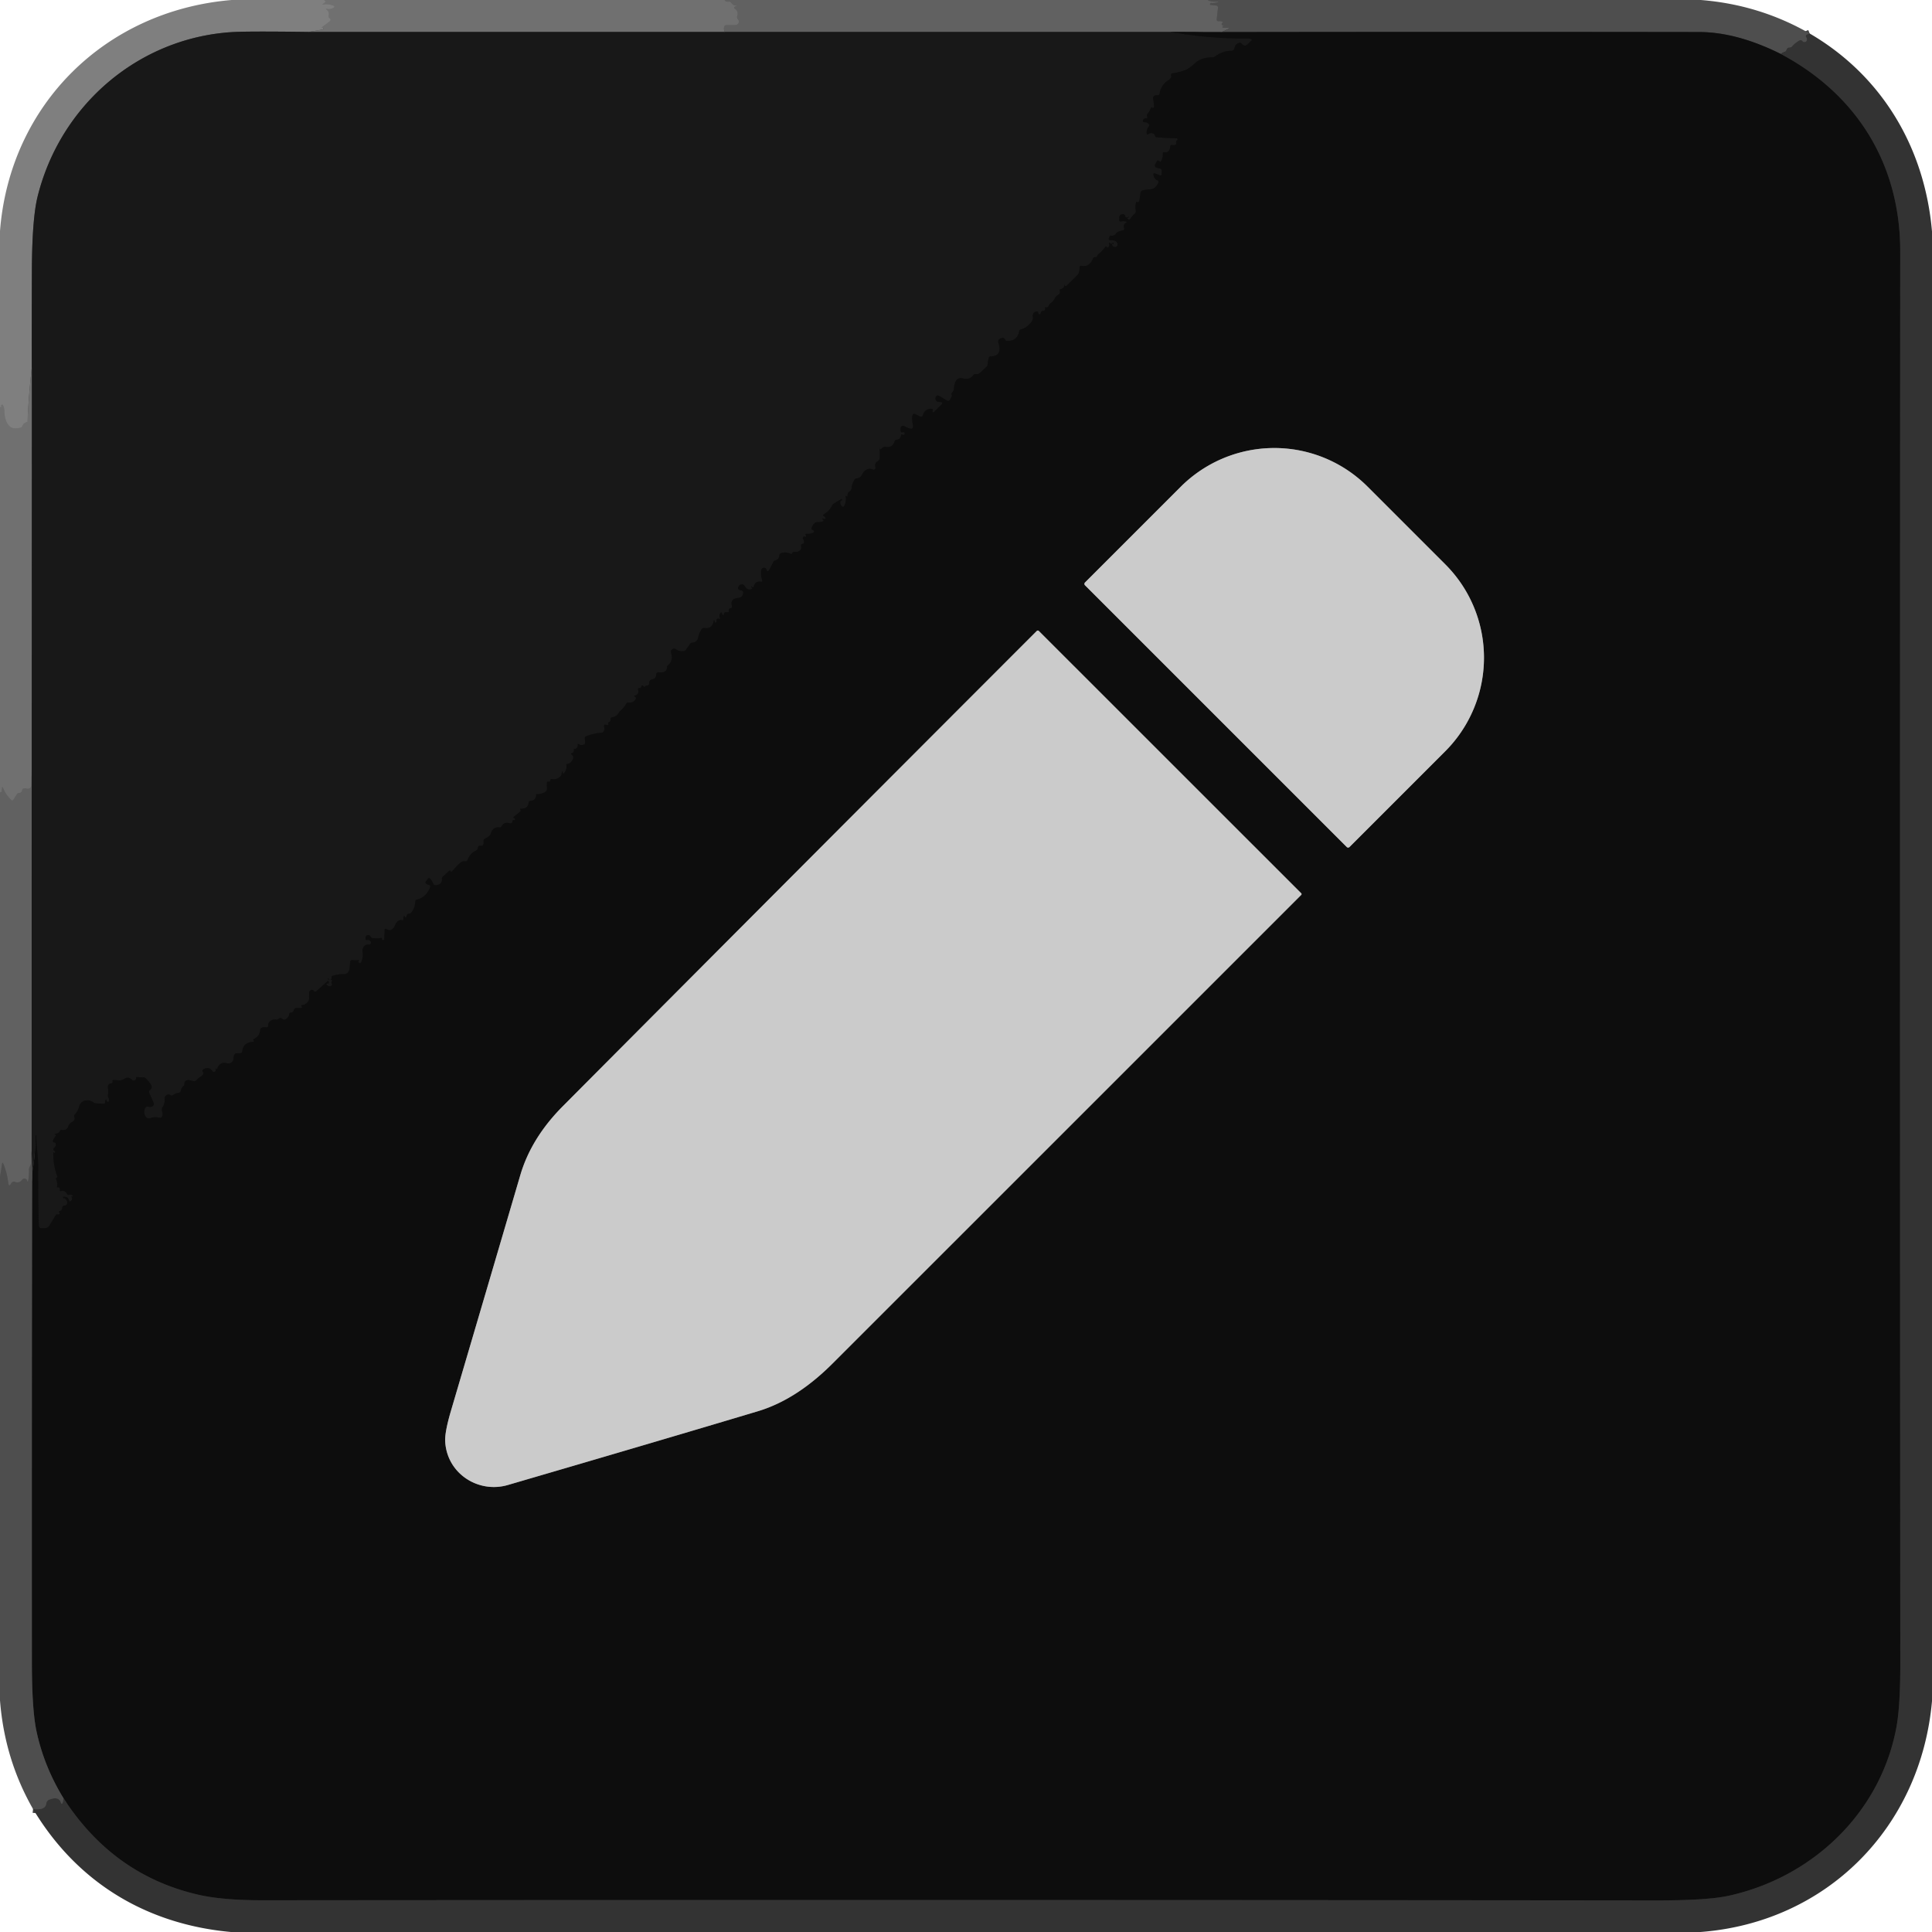 <?xml version="1.0" encoding="UTF-8" standalone="no"?>
<!DOCTYPE svg PUBLIC "-//W3C//DTD SVG 1.1//EN" "http://www.w3.org/Graphics/SVG/1.1/DTD/svg11.dtd">
<svg xmlns="http://www.w3.org/2000/svg" version="1.1" viewBox="0.00 0.00 512.00 512.00">
<g stroke-width="2.00" fill="none" stroke-linecap="butt">
<path stroke="#787878" vector-effect="non-scaling-stroke" d="
  M 85.86 0.00
  Q 86.34 0.33 86.24 0.47
  Q 86.01 0.80 85.66 0.98
  Q 85.10 1.27 85.72 1.18
  Q 86.93 1.00 88.18 1.44
  Q 89.02 1.73 88.23 2.14
  Q 87.50 2.52 86.69 2.36
  Q 86.11 2.25 86.59 2.59
  Q 86.77 2.73 86.90 2.92
  A 1.46 1.46 0.0 0 1 87.10 4.11
  Q 86.99 4.54 87.32 4.82
  Q 87.87 5.27 87.31 5.70
  Q 86.37 6.42 85.20 7.29
  A 0.03 0.03 0.0 0 0 85.23 7.35
  Q 85.43 7.28 85.59 7.42
  Q 85.93 7.75 85.46 7.83
  L 81.78 8.46"
/>
<path stroke="#4c4c4c" vector-effect="non-scaling-stroke" d="
  M 81.78 8.46
  Q 65.40 8.24 61.26 8.52
  C 36.72 10.16 16.04 27.72 9.97 52.06
  Q 8.50 57.99 8.45 71.74
  Q 8.40 84.60 8.42 97.46"
/>
<path stroke="#787878" vector-effect="non-scaling-stroke" d="
  M 8.42 97.46
  Q 7.58 105.03 7.23 112.59
  Q 7.22 112.65 7.28 112.66
  Q 7.34 112.67 7.36 112.62
  Q 7.38 112.58 7.38 112.53
  Q 7.38 112.36 7.38 112.20
  Q 7.38 111.72 6.93 111.90
  Q 6.16 112.21 5.89 112.95
  Q 5.79 113.23 5.50 113.31
  Q 4.22 113.66 3.32 113.41
  A 4.94 2.76 -86.6 0 1 1.17 108.96
  Q 1.16 108.14 0.84 107.46
  Q 0.63 107.03 0.34 107.40
  Q 0.11 107.69 0.42 107.78
  A 0.05 0.04 52.7 0 1 0.41 107.87
  L 0.00 107.88"
/>
<path stroke="#696969" vector-effect="non-scaling-stroke" d="
  M 192.00 0.00
  Q 192.31 0.55 193.06 0.44
  Q 193.52 0.37 193.79 0.75
  Q 194.37 1.55 195.14 1.49
  Q 195.70 1.45 195.16 1.59
  Q 195.03 1.63 194.89 1.69
  Q 194.21 1.97 194.81 2.40
  Q 195.72 3.03 195.37 4.23
  Q 195.22 4.77 195.59 5.19
  Q 196.02 5.67 195.64 6.22
  Q 195.36 6.63 194.86 6.63
  L 192.51 6.64
  Q 191.97 6.64 191.89 7.17
  Q 191.80 7.84 192.04 8.47"
/>
<path stroke="#444444" vector-effect="non-scaling-stroke" d="
  M 192.04 8.47
  L 81.78 8.46"
/>
<path stroke="#585858" vector-effect="non-scaling-stroke" d="
  M 319.99 0.00
  Q 320.91 0.53 322.41 0.44
  Q 323.42 0.38 322.44 0.66
  Q 321.73 0.86 320.98 0.78
  A 0.27 0.27 0.0 0 0 320.69 1.01
  L 320.65 1.26
  Q 320.65 1.29 320.74 1.30
  L 322.26 1.46
  Q 322.84 1.53 322.77 2.11
  L 322.45 5.02
  Q 322.37 5.70 323.06 5.62
  Q 323.62 5.55 324.09 5.86
  A 0.06 0.06 0.0 0 1 324.08 5.96
  Q 323.85 6.06 323.77 6.28
  Q 323.69 6.52 323.89 6.67
  Q 324.01 6.76 324.16 6.80
  Q 324.60 6.93 324.15 6.91
  Q 323.93 6.90 323.96 7.17
  A 0.22 0.22 0.0 0 0 324.18 7.37
  L 325.31 7.37
  Q 326.20 7.37 325.40 7.74
  L 323.77 8.50"
/>
<path stroke="#373737" vector-effect="non-scaling-stroke" d="
  M 323.77 8.50
  L 310.17 8.46"
/>
<path stroke="#3d3d3d" vector-effect="non-scaling-stroke" d="
  M 310.17 8.46
  L 192.04 8.47"
/>
<path stroke="#414141" vector-effect="non-scaling-stroke" d="
  M 479.59 8.88
  L 478.95 9.15
  Q 478.36 9.40 478.73 9.93
  Q 478.95 10.23 478.86 10.61
  Q 478.73 11.21 478.11 11.16
  Q 477.83 11.13 477.65 10.90
  A 0.61 0.61 0.0 0 0 476.87 10.74
  Q 475.70 11.40 474.93 12.31
  Q 474.67 12.62 474.27 12.61
  Q 473.64 12.61 473.45 13.21
  Q 473.31 13.62 472.91 13.77
  Q 472.37 13.96 471.96 14.32"
/>
<path stroke="#2e2e2e" vector-effect="non-scaling-stroke" d="
  M 471.96 14.32
  Q 460.30 8.50 450.25 8.49
  Q 387.03 8.40 323.77 8.50"
/>
<path stroke="#131313" vector-effect="non-scaling-stroke" d="
  M 310.17 8.46
  Q 320.53 10.30 330.97 10.21
  Q 331.26 10.21 331.55 10.36
  Q 331.96 10.57 331.42 10.94
  Q 331.17 11.11 330.99 11.35
  Q 329.94 12.70 328.99 11.52
  A 0.50 0.49 64.3 0 0 328.51 11.35
  Q 327.40 11.56 327.14 12.76
  Q 326.99 13.45 326.28 13.46
  Q 324.06 13.48 322.06 14.92
  Q 321.68 15.19 321.21 15.20
  Q 318.36 15.22 316.76 16.69
  Q 315.04 18.27 313.90 18.66
  Q 312.24 19.24 310.74 19.41
  A 0.45 0.45 0.0 0 0 310.36 20.01
  Q 310.44 20.24 310.35 20.46
  Q 310.19 20.90 309.78 21.15
  Q 307.75 22.36 307.29 24.82
  Q 307.21 25.24 306.78 25.22
  Q 306.52 25.21 306.27 25.25
  Q 305.49 25.39 305.60 26.17
  Q 305.76 27.23 305.85 28.20
  Q 305.87 28.51 305.58 28.62
  Q 305.52 28.64 305.49 28.60
  Q 305.16 28.24 304.96 28.72
  Q 304.62 29.56 304.06 30.26
  Q 303.94 30.41 303.94 30.61
  Q 303.95 30.72 303.99 30.82
  Q 304.24 31.38 303.64 31.37
  Q 303.10 31.35 302.92 31.88
  Q 302.72 32.45 303.32 32.40
  Q 304.07 32.34 304.50 32.99
  Q 304.70 33.28 304.46 33.53
  Q 303.84 34.18 303.87 35.23
  Q 303.89 35.85 304.40 35.49
  Q 304.96 35.10 305.60 35.39
  Q 305.99 35.56 306.08 35.97
  Q 306.16 36.33 306.53 36.36
  Q 309.01 36.61 311.47 36.63
  Q 312.47 36.64 311.78 37.37
  Q 311.65 37.51 311.69 37.70
  Q 311.86 38.43 311.12 38.46
  Q 310.90 38.47 310.69 38.43
  Q 310.15 38.32 310.11 38.87
  Q 309.97 40.61 308.39 40.36
  Q 308.13 40.32 308.16 40.57
  Q 308.26 41.75 307.70 42.71
  Q 307.50 43.06 307.27 42.73
  Q 307.18 42.62 307.06 42.58
  Q 306.71 42.48 306.54 42.80
  L 306.11 43.58
  A 0.59 0.59 0.0 0 0 306.49 44.43
  L 307.44 44.67
  Q 307.87 44.78 307.87 45.22
  L 307.87 45.99
  Q 307.87 46.68 307.24 46.42
  L 306.24 46.01
  Q 305.52 45.71 305.70 46.47
  Q 305.91 47.41 306.68 47.75
  Q 307.17 47.96 306.95 48.45
  Q 306.24 50.02 304.99 50.14
  Q 303.85 50.25 302.93 50.41
  A 0.86 0.85 89.6 0 0 302.22 51.14
  L 301.96 53.10
  Q 301.94 53.31 301.79 53.47
  Q 301.52 53.74 301.40 53.56
  Q 301.19 53.27 301.09 53.62
  Q 300.77 54.74 300.99 55.79
  Q 301.09 56.28 300.71 56.61
  Q 300.00 57.24 299.48 58.08
  Q 299.33 58.33 299.08 58.18
  Q 298.95 58.10 298.84 57.99
  Q 298.55 57.73 298.93 57.68
  Q 299.01 57.67 299.07 57.61
  Q 299.40 57.22 298.93 57.53
  Q 298.73 57.65 298.50 57.62
  Q 298.20 57.58 298.17 57.28
  Q 298.14 56.74 297.53 56.77
  Q 296.62 56.82 296.62 57.73
  L 296.62 58.23
  Q 296.62 58.80 297.18 58.67
  Q 297.73 58.54 298.27 58.66
  Q 298.87 58.79 298.34 59.10
  Q 297.58 59.56 297.89 60.45
  Q 298.06 60.92 297.57 61.04
  L 296.62 61.28
  A 1.46 1.45 -79.0 0 0 295.80 61.84
  Q 295.31 62.54 294.46 62.46
  Q 293.99 62.42 294.01 62.88
  Q 294.01 62.95 293.97 63.01
  Q 293.57 63.66 294.36 63.64
  Q 295.91 63.61 296.15 64.64
  A 0.69 0.68 3.3 0 1 295.25 65.44
  Q 294.84 65.28 294.69 64.77
  Q 294.63 64.54 294.85 64.63
  Q 295.12 64.74 295.12 64.46
  A 0.15 0.14 60.7 0 0 294.85 64.38
  Q 294.63 64.76 294.29 64.51
  Q 293.72 64.10 293.92 64.78
  Q 294.01 65.11 293.83 65.40
  Q 293.76 65.50 293.66 65.57
  Q 293.42 65.72 293.29 65.46
  A 0.22 0.22 0.0 0 0 292.91 65.44
  Q 292.22 66.46 291.10 67.32
  Q 290.83 67.53 290.73 67.85
  Q 290.63 68.18 290.31 68.15
  Q 289.82 68.10 289.64 68.55
  Q 288.72 70.85 286.60 70.45
  Q 286.08 70.36 286.09 70.88
  Q 286.10 71.46 285.98 72.06
  Q 285.88 72.54 285.53 72.89
  L 282.63 75.74
  Q 282.51 75.86 282.35 75.80
  Q 282.19 75.75 282.19 75.60
  Q 282.16 75.14 282.09 75.60
  Q 281.96 76.44 281.10 76.60
  Q 280.75 76.67 280.85 77.01
  Q 281.08 77.78 280.35 78.18
  Q 279.85 78.46 279.60 78.96
  Q 279.16 79.87 278.38 80.38
  Q 278.09 80.58 277.98 80.91
  Q 277.78 81.54 277.16 81.45
  Q 276.83 81.39 276.97 81.70
  Q 277.04 81.85 276.96 82.04
  Q 276.82 82.36 276.47 82.37
  Q 275.91 82.37 275.78 82.99
  Q 275.68 83.46 275.27 83.21
  Q 275.11 83.11 275.14 82.96
  Q 275.19 82.55 274.78 82.56
  Q 274.20 82.57 273.89 83.00
  Q 273.61 83.40 273.71 83.88
  Q 273.88 84.70 273.16 85.54
  Q 271.97 86.92 270.61 87.27
  Q 270.14 87.38 270.05 87.86
  Q 269.59 90.37 266.96 90.36
  Q 266.52 90.36 266.33 89.96
  Q 266.02 89.28 265.08 89.71
  A 0.93 0.92 68.7 0 0 264.59 90.84
  Q 265.75 94.40 262.43 94.46
  Q 262.15 94.47 262.06 94.74
  Q 261.76 95.70 261.73 96.57
  Q 261.71 96.93 261.45 97.18
  L 259.66 98.87
  Q 259.39 99.12 259.03 99.12
  L 258.59 99.12
  A 0.91 0.90 -72.5 0 0 257.85 99.51
  Q 257.37 100.20 256.52 100.34
  Q 255.84 100.46 255.12 100.27
  Q 253.98 99.97 253.37 100.89
  Q 252.88 101.62 252.81 103.00
  Q 252.78 103.53 252.40 103.90
  Q 252.08 104.21 252.20 104.59
  Q 252.32 104.96 252.12 105.30
  L 251.79 105.88
  Q 251.46 106.44 250.90 106.11
  L 248.93 104.93
  Q 248.34 104.58 248.02 105.19
  Q 247.84 105.52 247.96 105.89
  Q 248.14 106.46 248.74 106.51
  Q 248.98 106.53 249.21 106.54
  Q 250.09 106.60 249.47 107.23
  L 247.52 109.20
  Q 247.34 109.38 247.18 109.18
  Q 247.08 109.04 247.13 108.90
  Q 247.36 108.30 246.71 108.32
  Q 245.13 108.37 244.58 109.98
  Q 244.34 110.69 243.68 110.33
  L 242.84 109.88
  Q 241.81 109.32 241.74 110.49
  Q 241.68 111.47 241.91 112.50
  Q 242.24 114.03 240.79 113.46
  Q 240.19 113.24 239.59 112.90
  A 0.60 0.60 0.0 0 0 238.72 113.26
  Q 238.59 113.77 238.69 114.28
  Q 238.78 114.70 239.18 114.54
  Q 239.60 114.38 239.74 114.82
  Q 239.79 114.97 239.70 115.09
  Q 239.48 115.36 239.18 115.18
  Q 238.81 114.97 238.77 115.39
  Q 238.65 116.47 237.48 116.59
  Q 237.17 116.62 237.09 116.92
  Q 236.57 118.71 234.70 118.43
  Q 234.15 118.34 233.77 118.73
  L 233.53 118.97
  Q 233.32 119.18 233.15 118.94
  Q 233.05 118.79 233.15 118.68
  Q 233.20 118.63 233.12 118.62
  Q 233.12 118.62 233.12 118.62
  Q 233.05 118.62 233.06 118.68
  Q 233.23 120.02 233.12 121.46
  Q 233.09 121.95 232.66 122.18
  Q 231.67 122.72 231.99 123.90
  A 0.45 0.45 0.0 0 1 231.36 124.43
  Q 230.36 123.98 229.45 124.58
  Q 228.80 125.01 228.44 125.79
  Q 227.98 126.75 226.98 126.77
  Q 226.75 126.77 226.61 126.94
  Q 225.79 127.96 225.69 129.31
  Q 225.65 129.91 225.15 130.23
  Q 224.55 130.60 224.61 131.30
  Q 224.63 131.57 224.36 131.54
  Q 224.30 131.53 224.27 131.49
  Q 224.04 131.23 224.10 131.58
  Q 224.32 132.81 223.79 133.94
  Q 223.49 134.58 223.01 134.05
  Q 222.60 133.59 222.74 132.81
  Q 222.76 132.67 222.91 132.69
  Q 223.12 132.72 223.14 132.46
  Q 223.17 132.13 222.89 132.30
  L 221.15 133.33
  Q 220.70 133.59 220.47 134.05
  Q 219.76 135.43 218.43 136.25
  Q 217.82 136.62 218.48 136.88
  Q 218.69 136.96 218.74 137.21
  Q 218.84 137.65 218.41 137.53
  Q 218.23 137.48 218.03 137.41
  Q 217.74 137.31 217.92 137.56
  Q 217.96 137.61 218.02 137.65
  Q 218.53 137.98 217.95 138.19
  Q 217.29 138.42 216.65 138.37
  A 0.98 0.98 0.0 0 0 215.90 138.62
  Q 215.17 139.31 215.06 140.08
  Q 215.02 140.34 215.28 140.40
  Q 215.50 140.45 215.64 140.63
  Q 215.89 140.98 215.50 141.16
  Q 214.72 141.52 213.85 141.46
  Q 213.21 141.41 213.58 141.94
  Q 213.64 142.03 213.60 142.13
  Q 213.54 142.31 213.35 142.28
  Q 213.29 142.27 213.25 142.23
  Q 213.09 142.06 212.93 142.24
  Q 212.84 142.34 212.79 142.47
  Q 212.73 142.63 212.82 142.78
  Q 213.16 143.31 213.03 143.95
  Q 213.02 144.00 212.97 144.02
  L 212.61 144.15
  Q 212.21 144.29 212.31 144.71
  Q 212.53 145.59 211.75 146.05
  A 1.46 1.44 -54.9 0 1 210.77 146.23
  Q 210.12 146.12 209.89 146.67
  Q 209.78 146.90 209.56 146.79
  Q 208.35 146.17 207.05 146.57
  Q 206.58 146.72 206.54 147.21
  Q 206.44 148.28 205.42 148.53
  Q 205.12 148.60 204.97 148.88
  Q 204.44 149.93 203.91 150.90
  Q 203.38 151.87 203.07 150.82
  Q 202.99 150.57 202.70 150.49
  A 0.77 0.77 0.0 0 0 201.72 151.15
  Q 201.58 152.53 201.98 153.67
  Q 202.17 154.23 201.58 154.15
  Q 200.08 153.94 199.74 155.52
  Q 199.71 155.64 199.59 155.64
  Q 199.43 155.65 199.35 155.55
  Q 199.00 155.11 199.17 155.65
  Q 199.21 155.78 199.28 155.87
  A 0.14 0.14 0.0 0 1 199.22 156.09
  Q 198.03 156.56 197.35 155.31
  Q 196.99 154.67 196.30 154.92
  Q 195.80 155.11 195.62 155.65
  A 0.56 0.56 0.0 0 0 196.02 156.36
  L 196.48 156.48
  Q 197.04 156.62 196.95 157.19
  Q 196.79 158.26 195.84 158.42
  Q 194.65 158.62 194.45 158.77
  Q 193.61 159.40 193.95 160.50
  Q 194.15 161.13 193.50 161.22
  Q 193.07 161.28 193.15 161.80
  Q 193.23 162.29 192.73 162.23
  Q 191.86 162.12 191.82 162.82
  Q 191.80 163.23 191.53 162.92
  Q 191.40 162.77 191.34 162.60
  Q 191.14 162.00 190.85 162.56
  Q 190.56 163.12 190.76 163.67
  Q 190.94 164.15 190.46 163.96
  Q 190.25 163.87 190.05 164.02
  Q 189.78 164.22 189.88 164.53
  Q 189.95 164.79 189.74 164.95
  Q 189.49 165.14 189.42 164.83
  Q 189.39 164.69 189.34 164.56
  Q 189.20 164.17 189.13 164.57
  Q 188.77 166.72 186.69 166.43
  Q 186.20 166.37 185.92 166.78
  Q 185.23 167.81 185.00 169.01
  Q 184.90 169.53 184.54 169.86
  Q 184.05 170.31 183.35 170.34
  Q 183.07 170.36 182.92 170.58
  L 181.74 172.23
  Q 181.56 172.48 181.26 172.53
  Q 180.01 172.71 179.13 172.06
  A 0.84 0.83 -80.6 0 0 177.84 172.99
  Q 178.52 175.18 176.87 176.43
  Q 176.77 176.51 176.78 176.63
  Q 176.79 178.41 174.75 178.16
  Q 173.91 178.06 173.88 178.90
  Q 173.85 179.84 172.83 180.05
  Q 172.06 180.20 172.05 180.99
  Q 172.04 181.80 171.26 181.73
  Q 171.12 181.72 171.03 181.83
  Q 170.78 182.18 170.49 181.84
  Q 170.10 181.40 169.95 181.97
  Q 169.84 182.36 169.43 182.36
  Q 168.96 182.35 169.10 182.81
  Q 169.46 183.98 168.27 184.34
  Q 167.93 184.44 168.24 184.62
  Q 168.35 184.68 168.45 184.78
  Q 168.61 184.94 168.51 185.14
  Q 167.92 186.34 166.62 186.18
  Q 166.15 186.12 165.92 186.54
  Q 165.37 187.54 164.50 188.28
  Q 164.19 188.53 164.00 188.88
  Q 163.43 189.88 162.16 190.12
  Q 161.77 190.19 161.81 190.58
  Q 161.87 191.24 161.25 191.44
  Q 161.10 191.49 161.16 191.62
  Q 161.22 191.76 161.25 191.91
  Q 161.28 192.10 161.08 192.13
  Q 160.88 192.15 160.72 192.10
  Q 159.90 191.88 160.11 192.70
  Q 160.25 193.25 160.04 193.73
  Q 159.86 194.16 159.40 194.19
  Q 157.24 194.33 155.32 195.13
  Q 154.91 195.30 154.98 195.74
  Q 155.07 196.27 155.07 196.82
  Q 155.07 197.17 154.75 197.30
  Q 154.00 197.61 153.31 197.20
  Q 153.03 197.04 153.09 197.35
  Q 153.18 197.77 152.92 198.12
  Q 152.66 198.47 152.25 198.44
  Q 152.04 198.42 152.08 198.63
  Q 152.22 199.32 151.57 199.58
  Q 151.15 199.74 151.51 200.01
  Q 152.11 200.45 151.86 201.10
  Q 151.40 202.31 150.24 202.48
  Q 150.05 202.51 150.08 202.70
  Q 150.30 204.06 149.38 204.98
  Q 149.29 205.08 149.21 204.97
  Q 149.12 204.84 149.13 204.71
  Q 149.16 204.01 148.93 204.67
  Q 148.84 204.90 148.82 205.13
  Q 148.79 205.49 148.53 205.74
  Q 147.53 206.71 146.26 206.47
  Q 145.91 206.40 145.87 206.76
  Q 145.82 207.20 145.35 207.15
  Q 144.92 207.10 144.92 207.53
  L 144.94 209.05
  Q 144.94 209.57 144.51 209.85
  Q 143.49 210.52 142.27 210.46
  Q 142.09 210.45 142.09 210.63
  Q 142.09 212.11 140.56 212.24
  Q 140.17 212.28 140.12 212.67
  Q 139.89 214.46 137.93 214.32
  Q 137.85 214.32 137.85 214.40
  Q 137.86 214.56 137.93 214.69
  Q 138.05 214.91 137.85 215.08
  L 136.12 216.49
  Q 135.89 216.68 136.17 216.75
  Q 136.39 216.81 136.46 217.01
  Q 136.60 217.40 136.19 217.34
  Q 135.86 217.30 135.82 217.62
  Q 135.72 218.34 135.02 218.15
  Q 133.52 217.76 132.88 219.05
  Q 132.75 219.31 132.47 219.27
  Q 130.61 219.03 130.07 220.90
  A 1.33 1.31 82.2 0 1 129.49 221.67
  L 128.47 222.31
  Q 128.04 222.58 128.15 223.07
  Q 128.21 223.36 128.11 223.67
  Q 127.92 224.26 127.32 224.14
  Q 126.74 224.04 126.66 224.64
  Q 126.58 225.20 126.08 225.45
  Q 124.54 226.21 123.93 227.83
  Q 123.74 228.35 123.19 228.24
  Q 122.98 228.19 122.76 228.24
  Q 122.26 228.36 121.88 228.73
  Q 120.78 229.79 119.80 230.93
  Q 119.68 231.07 119.53 231.02
  Q 119.47 231.00 119.44 230.94
  Q 119.27 230.52 118.94 230.85
  Q 118.29 231.52 117.49 232.17
  Q 117.11 232.49 117.13 232.99
  Q 117.19 234.40 115.56 234.59
  Q 115.02 234.66 114.81 234.15
  Q 114.51 233.43 113.98 232.85
  A 0.38 0.37 41.9 0 0 113.40 232.88
  L 112.86 233.60
  Q 112.65 233.88 112.89 234.13
  Q 113.17 234.41 113.57 234.48
  Q 114.22 234.59 113.97 235.20
  Q 112.83 237.89 110.46 238.43
  Q 110.06 238.52 110.05 238.93
  Q 109.99 240.60 109.00 241.84
  Q 108.77 242.13 108.40 242.15
  Q 107.79 242.17 107.74 242.83
  Q 107.72 243.07 107.49 243.08
  Q 107.26 243.10 107.25 242.98
  Q 107.20 242.35 106.95 242.94
  Q 106.85 243.18 106.90 243.41
  Q 107.00 244.02 106.42 243.84
  Q 106.08 243.74 105.73 243.93
  Q 104.99 244.35 104.71 245.16
  Q 104.49 245.81 103.88 246.30
  Q 103.52 246.60 103.06 246.48
  Q 102.72 246.39 102.41 246.22
  Q 101.95 245.97 101.93 246.49
  L 101.82 248.92
  A 0.24 0.24 0.0 0 1 101.53 249.15
  Q 101.15 249.06 101.20 248.91
  Q 101.33 248.46 100.86 248.57
  Q 99.93 248.79 98.77 248.59
  A 0.81 0.78 79.5 0 1 98.20 248.18
  Q 97.94 247.70 97.42 247.82
  A 0.71 0.71 0.0 0 0 96.87 248.51
  L 96.87 248.85
  A 0.28 0.28 0.0 0 0 97.21 249.12
  Q 97.76 249.00 98.15 249.38
  A 0.56 0.55 70.9 0 1 97.69 250.33
  Q 96.93 250.22 96.47 250.81
  Q 95.96 251.45 96.09 252.28
  Q 96.32 253.79 95.66 255.10
  A 0.30 0.30 0.0 0 1 95.25 255.22
  Q 95.14 255.16 95.05 255.07
  Q 94.98 254.98 94.96 254.87
  Q 94.95 254.82 94.99 254.78
  Q 95.42 254.41 94.86 254.46
  Q 94.10 254.51 93.40 254.43
  Q 92.87 254.36 92.81 254.90
  L 92.60 256.87
  A 1.45 1.45 0.0 0 1 91.09 258.17
  Q 89.68 258.11 88.12 258.61
  Q 87.77 258.73 87.87 259.08
  Q 87.93 259.31 87.74 259.49
  Q 87.45 259.76 87.19 259.45
  Q 87.02 259.25 86.84 259.43
  Q 86.71 259.56 87.62 259.62
  Q 88.22 259.66 87.92 260.17
  Q 87.76 260.43 87.92 260.68
  Q 88.14 261.04 87.77 261.24
  Q 87.26 261.51 86.79 261.16
  Q 86.09 260.63 86.97 260.63
  Q 87.13 260.63 87.12 260.35
  Q 87.12 259.74 86.66 260.15
  L 83.94 262.59
  Q 83.47 263.01 83.07 262.51
  Q 82.86 262.25 82.51 262.35
  Q 81.93 262.52 81.92 263.12
  L 81.90 264.57
  Q 81.90 265.10 81.58 265.51
  Q 80.95 266.32 79.94 266.36
  Q 79.85 266.36 79.84 266.46
  Q 79.84 266.59 79.92 266.69
  Q 80.26 267.12 79.75 267.12
  L 78.57 267.12
  A 0.71 0.71 0.0 0 0 77.88 267.67
  Q 77.73 268.30 77.07 268.36
  A 0.50 0.49 1.5 0 0 76.63 268.77
  Q 76.49 269.69 75.64 270.15
  A 0.65 0.64 46.6 0 1 74.99 270.13
  L 74.59 269.86
  Q 74.22 269.63 73.92 269.94
  Q 73.61 270.27 73.12 270.19
  A 1.89 1.88 21.5 0 0 71.26 270.99
  Q 71.06 271.28 71.08 271.65
  Q 71.10 272.34 70.41 272.25
  Q 69.98 272.19 69.54 272.28
  A 0.74 0.74 0.0 0 0 68.95 272.94
  Q 68.79 274.72 67.15 275.40
  Q 67.05 275.45 67.10 275.54
  Q 67.17 275.67 67.26 275.79
  A 0.19 0.19 0.0 0 1 67.12 276.09
  Q 64.52 276.22 64.22 278.52
  Q 64.15 279.12 63.54 279.12
  L 62.85 279.12
  Q 62.21 279.12 62.01 279.73
  Q 61.90 280.08 61.91 280.43
  A 1.37 1.37 0.0 0 1 60.15 281.77
  Q 58.31 281.24 57.58 283.16
  Q 57.52 283.31 57.35 283.29
  Q 57.29 283.28 57.25 283.23
  Q 57.04 282.99 57.13 283.30
  Q 57.25 283.69 57.02 283.92
  Q 56.63 284.29 56.32 283.86
  Q 55.39 282.58 53.99 283.33
  Q 53.44 283.63 53.82 284.13
  Q 54.10 284.51 53.49 285.11
  A 0.59 0.51 3.8 0 1 53.32 285.24
  Q 52.62 285.63 52.11 286.21
  Q 51.76 286.60 51.26 286.49
  Q 50.74 286.37 50.21 286.26
  Q 49.69 286.15 49.25 286.42
  Q 48.86 286.65 48.88 287.15
  Q 48.90 287.59 48.57 287.88
  Q 48.06 288.31 47.96 288.95
  Q 47.87 289.54 47.28 289.62
  Q 46.46 289.74 45.77 290.25
  Q 45.50 290.45 45.23 290.25
  Q 44.65 289.83 44.01 290.31
  A 0.93 0.92 70.7 0 0 43.64 291.09
  Q 43.72 292.42 43.08 293.41
  A 1.27 1.26 50.3 0 0 42.98 294.57
  Q 43.22 295.13 42.97 295.83
  Q 42.79 296.31 42.29 296.20
  Q 40.96 295.90 39.74 296.34
  A 0.95 0.95 0.0 0 1 38.71 296.06
  Q 37.90 295.12 38.44 293.70
  A 0.72 0.72 0.0 0 1 39.34 293.28
  Q 39.89 293.46 40.38 293.20
  A 0.73 0.72 64.6 0 0 40.71 292.26
  L 39.55 289.63
  Q 39.34 289.16 39.75 288.84
  Q 40.54 288.23 39.94 287.37
  Q 38.65 285.50 38.08 285.50
  Q 37.12 285.50 36.09 285.46
  A 0.05 0.05 0.0 0 0 36.04 285.53
  Q 36.21 285.92 35.76 286.27
  A 0.53 0.52 48.9 0 1 35.06 286.22
  Q 34.03 285.17 32.94 285.90
  Q 32.27 286.36 31.45 286.30
  Q 30.77 286.25 30.11 286.20
  Q 29.75 286.17 29.83 286.52
  Q 29.95 287.07 29.39 287.12
  A 0.91 0.90 -7.6 0 0 28.58 288.17
  Q 28.77 289.28 28.59 290.35
  Q 28.55 290.63 28.71 290.87
  Q 28.96 291.25 28.89 291.73
  Q 28.83 292.08 28.49 291.98
  Q 28.33 291.92 28.29 291.77
  Q 28.08 290.97 27.88 291.77
  Q 27.83 291.97 27.85 292.18
  Q 27.87 292.52 27.53 292.50
  L 25.56 292.41
  Q 25.07 292.39 24.68 292.10
  Q 23.70 291.40 22.53 291.67
  A 2.11 2.10 -0.5 0 0 20.98 293.24
  Q 20.71 294.38 19.82 295.35
  A 0.63 0.63 0.0 0 0 19.70 296.00
  Q 19.89 296.47 19.62 296.88
  Q 19.47 297.11 19.23 297.25
  Q 18.39 297.72 18.10 298.50
  Q 17.66 299.70 16.31 299.44
  Q 16.07 299.40 15.94 299.60
  Q 15.86 299.73 15.79 299.86
  Q 15.54 300.32 15.02 300.41
  Q 14.73 300.45 14.46 300.58
  Q 14.28 300.66 14.48 300.63
  Q 14.61 300.61 14.73 300.74
  Q 14.83 300.83 14.76 300.95
  L 14.05 302.19
  A 0.37 0.37 0.0 0 0 14.37 302.75
  Q 14.62 302.76 14.71 302.97
  Q 14.97 303.64 14.43 304.11
  Q 13.85 304.63 14.49 305.02
  Q 14.72 305.17 14.58 305.40
  Q 14.47 305.59 14.36 305.49
  Q 14.14 305.27 14.13 305.60
  Q 14.09 308.84 15.19 311.77
  A 0.26 0.26 0.0 0 1 15.04 312.10
  Q 14.74 312.22 14.88 312.52
  Q 15.35 313.58 15.09 314.64
  A 0.04 0.04 0.0 0 0 15.16 314.68
  Q 15.30 314.57 15.51 314.64
  Q 15.87 314.77 15.88 315.15
  Q 15.89 315.28 15.86 315.41
  Q 15.79 315.73 16.10 315.64
  Q 17.21 315.34 17.76 316.39
  Q 17.94 316.73 18.31 316.63
  Q 18.81 316.50 19.23 316.82
  Q 19.34 316.90 19.25 317.01
  Q 19.21 317.05 19.15 317.04
  Q 18.83 317.01 19.00 317.29
  Q 19.28 317.77 18.87 318.18
  Q 18.40 318.63 18.24 318.00
  Q 18.01 317.12 16.86 317.16
  Q 16.53 317.17 16.79 317.36
  Q 16.91 317.44 16.87 317.58
  Q 16.85 317.68 16.92 317.61
  Q 16.95 317.57 17.00 317.54
  Q 17.06 317.50 17.12 317.54
  Q 17.80 318.02 17.80 318.74
  Q 17.80 319.45 17.09 319.50
  Q 16.52 319.54 16.47 320.20
  A 0.78 0.77 83.0 0 1 15.93 320.90
  Q 15.48 321.05 15.72 321.34
  Q 15.90 321.57 15.68 321.78
  Q 15.51 321.93 15.27 321.85
  A 0.41 0.40 -63.4 0 0 14.78 322.02
  L 13.01 324.90
  Q 12.76 325.30 12.30 325.41
  Q 11.62 325.56 10.93 325.49
  Q 10.30 325.42 10.28 324.79
  Q 10.08 317.14 10.12 309.04
  C 10.14 306.33 9.57 303.67 9.63 300.92
  Q 9.63 300.86 9.58 300.84
  Q 9.52 300.81 9.48 300.86
  Q 9.46 300.90 9.45 300.96
  Q 9.36 305.99 8.52 311.00"
/>
<path stroke="#333333" vector-effect="non-scaling-stroke" d="
  M 8.52 311.00
  L 8.38 304.96"
/>
<path stroke="#3d3d3d" vector-effect="non-scaling-stroke" d="
  M 8.38 304.96
  L 8.40 203.46"
/>
<path stroke="#444444" vector-effect="non-scaling-stroke" d="
  M 8.40 203.46
  L 8.42 97.46"
/>
<path stroke="#202020" vector-effect="non-scaling-stroke" d="
  M 471.96 14.32
  C 492.34 25.16 503.60 43.78 503.58 66.66
  Q 503.45 253.94 503.60 440.71
  Q 503.61 452.13 502.57 457.72
  C 498.36 480.42 480.32 497.55 458.05 502.41
  Q 452.41 503.64 438.86 503.63
  Q 254.27 503.43 69.83 503.59
  Q 59.14 503.60 52.78 502.17
  Q 30.03 497.03 16.79 476.48"
/>
<path stroke="#2e2e2e" vector-effect="non-scaling-stroke" d="
  M 16.79 476.48
  Q 11.74 468.25 9.71 458.99
  Q 8.45 453.25 8.45 440.42
  Q 8.41 375.69 8.52 311.00"
/>
<path stroke="#6c6c6c" vector-effect="non-scaling-stroke" d="
  M 287.53 155.10
  L 356.90 224.47
  A 0.52 0.52 0.0 0 0 357.63 224.47
  L 382.98 199.12
  A 35.07 34.99 -45.0 0 0 383.04 149.58
  L 362.42 128.96
  A 35.07 34.99 -45.0 0 0 312.88 129.02
  L 287.53 154.37
  A 0.52 0.52 0.0 0 0 287.53 155.10"
/>
<path stroke="#6c6c6c" vector-effect="non-scaling-stroke" d="
  M 200.82 374.00
  C 208.44 371.72 215.04 366.94 220.63 361.35
  Q 282.87 299.13 344.84 237.16
  A 0.31 0.30 -45.7 0 0 344.84 236.73
  L 275.30 167.21
  A 0.38 0.38 0.0 0 0 274.76 167.21
  Q 212.06 229.94 149.16 293.15
  Q 140.79 301.57 137.90 311.38
  Q 128.74 342.56 119.53 373.81
  Q 117.84 379.53 117.98 382.02
  C 118.45 390.52 126.76 395.83 134.59 393.54
  Q 175.10 381.71 200.82 374.00"
/>
<path stroke="#414141" vector-effect="non-scaling-stroke" d="
  M 8.76 479.42
  Q 12.07 479.80 12.26 477.93
  A 1.21 1.21 0.0 0 1 13.01 476.94
  Q 15.52 475.93 16.13 477.67
  Q 16.37 478.38 16.62 477.67
  Q 16.80 477.19 16.79 476.48"
/>
<path stroke="#696969" vector-effect="non-scaling-stroke" d="
  M 8.40 203.46
  L 8.27 208.18
  A 0.86 0.85 -82.8 0 1 7.23 209.00
  Q 6.85 208.92 6.41 208.93
  Q 5.95 208.95 5.87 209.41
  Q 5.77 210.06 5.10 210.13
  A 0.89 0.87 13.0 0 0 4.43 210.54
  L 3.56 211.91
  Q 3.30 212.31 2.96 211.97
  Q 1.57 210.56 1.04 209.29
  Q 0.45 207.86 0.46 209.41
  Q 0.47 210.15 0.00 209.88"
/>
<path stroke="#585858" vector-effect="non-scaling-stroke" d="
  M 8.38 304.96
  C 8.00 306.28 8.56 308.16 7.92 309.12
  Q 7.65 309.53 7.67 310.03
  Q 7.72 311.30 7.51 312.68
  Q 7.37 313.59 7.11 312.71
  Q 7.06 312.56 6.92 312.47
  Q 6.30 312.10 5.85 312.67
  Q 5.08 313.66 3.98 313.20
  Q 3.49 312.99 3.13 313.39
  Q 3.02 313.51 2.94 313.65
  Q 2.33 314.70 2.19 313.49
  Q 1.86 310.72 0.89 308.43
  Q 0.64 307.83 0.54 308.47
  L 0.00 311.91"
/>
</g>
<path fill="#7f7f7f" d="
  M 61.39 0.00
  L 85.86 0.00
  Q 86.34 0.33 86.24 0.47
  Q 86.01 0.80 85.66 0.98
  Q 85.10 1.27 85.72 1.18
  Q 86.93 1.00 88.18 1.44
  Q 89.02 1.73 88.23 2.14
  Q 87.50 2.52 86.69 2.36
  Q 86.11 2.25 86.59 2.59
  Q 86.77 2.73 86.90 2.92
  A 1.46 1.46 0.0 0 1 87.10 4.11
  Q 86.99 4.54 87.32 4.82
  Q 87.87 5.27 87.31 5.70
  Q 86.37 6.42 85.20 7.29
  A 0.03 0.03 0.0 0 0 85.23 7.35
  Q 85.43 7.28 85.59 7.42
  Q 85.93 7.75 85.46 7.83
  L 81.78 8.46
  Q 65.40 8.24 61.26 8.52
  C 36.72 10.16 16.04 27.72 9.97 52.06
  Q 8.50 57.99 8.45 71.74
  Q 8.40 84.60 8.42 97.46
  Q 7.58 105.03 7.23 112.59
  Q 7.22 112.65 7.28 112.66
  Q 7.34 112.67 7.36 112.62
  Q 7.38 112.58 7.38 112.53
  Q 7.38 112.36 7.38 112.20
  Q 7.38 111.72 6.93 111.90
  Q 6.16 112.21 5.89 112.95
  Q 5.79 113.23 5.50 113.31
  Q 4.22 113.66 3.32 113.41
  A 4.94 2.76 -86.6 0 1 1.17 108.96
  Q 1.16 108.14 0.84 107.46
  Q 0.63 107.03 0.34 107.40
  Q 0.11 107.69 0.42 107.78
  A 0.05 0.04 52.7 0 1 0.41 107.87
  L 0.00 107.88
  L 0.00 61.20
  C 2.63 27.71 27.96 2.79 61.39 0.00
  Z"
/>
<path fill="#707070" d="
  M 85.86 0.00
  L 192.00 0.00
  Q 192.31 0.55 193.06 0.44
  Q 193.52 0.37 193.79 0.75
  Q 194.37 1.55 195.14 1.49
  Q 195.70 1.45 195.16 1.59
  Q 195.03 1.63 194.89 1.69
  Q 194.21 1.97 194.81 2.40
  Q 195.72 3.03 195.37 4.23
  Q 195.22 4.77 195.59 5.19
  Q 196.02 5.67 195.64 6.22
  Q 195.36 6.63 194.86 6.63
  L 192.51 6.64
  Q 191.97 6.64 191.89 7.17
  Q 191.80 7.84 192.04 8.47
  L 81.78 8.46
  L 85.46 7.83
  Q 85.93 7.75 85.59 7.42
  Q 85.43 7.28 85.23 7.35
  A 0.03 0.03 0.0 0 1 85.20 7.29
  Q 86.37 6.42 87.31 5.70
  Q 87.87 5.27 87.32 4.82
  Q 86.99 4.54 87.10 4.11
  A 1.46 1.46 0.0 0 0 86.90 2.92
  Q 86.77 2.73 86.59 2.59
  Q 86.11 2.25 86.69 2.36
  Q 87.50 2.52 88.23 2.14
  Q 89.02 1.73 88.18 1.44
  Q 86.93 1.00 85.72 1.18
  Q 85.10 1.27 85.66 0.98
  Q 86.01 0.80 86.24 0.47
  Q 86.34 0.33 85.86 0.00
  Z"
/>
<path fill="#616161" d="
  M 192.00 0.00
  L 319.99 0.00
  Q 320.91 0.53 322.41 0.44
  Q 323.42 0.38 322.44 0.66
  Q 321.73 0.86 320.98 0.78
  A 0.27 0.27 0.0 0 0 320.69 1.01
  L 320.65 1.26
  Q 320.65 1.29 320.74 1.30
  L 322.26 1.46
  Q 322.84 1.53 322.77 2.11
  L 322.45 5.02
  Q 322.37 5.70 323.06 5.62
  Q 323.62 5.55 324.09 5.86
  A 0.06 0.06 0.0 0 1 324.08 5.96
  Q 323.85 6.06 323.77 6.28
  Q 323.69 6.52 323.89 6.67
  Q 324.01 6.76 324.16 6.80
  Q 324.60 6.93 324.15 6.91
  Q 323.93 6.90 323.96 7.17
  A 0.22 0.22 0.0 0 0 324.18 7.37
  L 325.31 7.37
  Q 326.20 7.37 325.40 7.74
  L 323.77 8.50
  L 310.17 8.46
  L 192.04 8.47
  Q 191.80 7.84 191.89 7.17
  Q 191.97 6.64 192.51 6.64
  L 194.86 6.63
  Q 195.36 6.63 195.64 6.22
  Q 196.02 5.67 195.59 5.19
  Q 195.22 4.77 195.37 4.23
  Q 195.72 3.03 194.81 2.40
  Q 194.21 1.97 194.89 1.69
  Q 195.03 1.63 195.16 1.59
  Q 195.70 1.45 195.14 1.49
  Q 194.37 1.55 193.79 0.75
  Q 193.52 0.37 193.06 0.44
  Q 192.31 0.55 192.00 0.00
  Z"
/>
<path fill="#4e4e4e" d="
  M 319.99 0.00
  L 450.73 0.00
  Q 466.30 1.24 479.59 8.88
  L 478.95 9.15
  Q 478.36 9.40 478.73 9.93
  Q 478.95 10.23 478.86 10.61
  Q 478.73 11.21 478.11 11.16
  Q 477.83 11.13 477.65 10.90
  A 0.61 0.61 0.0 0 0 476.87 10.74
  Q 475.70 11.40 474.93 12.31
  Q 474.67 12.62 474.27 12.61
  Q 473.64 12.61 473.45 13.21
  Q 473.31 13.62 472.91 13.77
  Q 472.37 13.96 471.96 14.32
  Q 460.30 8.50 450.25 8.49
  Q 387.03 8.40 323.77 8.50
  L 325.40 7.74
  Q 326.20 7.37 325.31 7.37
  L 324.18 7.37
  A 0.22 0.22 0.0 0 1 323.96 7.17
  Q 323.93 6.90 324.15 6.91
  Q 324.60 6.93 324.16 6.80
  Q 324.01 6.76 323.89 6.67
  Q 323.69 6.52 323.77 6.28
  Q 323.85 6.06 324.08 5.96
  A 0.06 0.06 0.0 0 0 324.09 5.86
  Q 323.62 5.55 323.06 5.62
  Q 322.37 5.70 322.45 5.02
  L 322.77 2.11
  Q 322.84 1.53 322.26 1.46
  L 320.74 1.30
  Q 320.65 1.29 320.65 1.26
  L 320.69 1.01
  A 0.27 0.27 0.0 0 1 320.98 0.78
  Q 321.73 0.86 322.44 0.66
  Q 323.42 0.38 322.41 0.44
  Q 320.91 0.53 319.99 0.00
  Z"
/>
<path fill="#181818" d="
  M 81.78 8.46
  L 192.04 8.47
  L 310.17 8.46
  Q 320.53 10.30 330.97 10.21
  Q 331.26 10.21 331.55 10.36
  Q 331.96 10.57 331.42 10.94
  Q 331.17 11.11 330.99 11.35
  Q 329.94 12.70 328.99 11.52
  A 0.50 0.49 64.3 0 0 328.51 11.35
  Q 327.40 11.56 327.14 12.76
  Q 326.99 13.45 326.28 13.46
  Q 324.06 13.48 322.06 14.92
  Q 321.68 15.19 321.21 15.20
  Q 318.36 15.22 316.76 16.69
  Q 315.04 18.27 313.90 18.66
  Q 312.24 19.24 310.74 19.41
  A 0.45 0.45 0.0 0 0 310.36 20.01
  Q 310.44 20.24 310.35 20.46
  Q 310.19 20.90 309.78 21.15
  Q 307.75 22.36 307.29 24.82
  Q 307.21 25.24 306.78 25.22
  Q 306.52 25.21 306.27 25.25
  Q 305.49 25.39 305.60 26.17
  Q 305.76 27.23 305.85 28.20
  Q 305.87 28.51 305.58 28.62
  Q 305.52 28.64 305.49 28.60
  Q 305.16 28.24 304.96 28.72
  Q 304.62 29.56 304.06 30.26
  Q 303.94 30.41 303.94 30.61
  Q 303.95 30.72 303.99 30.82
  Q 304.24 31.38 303.64 31.37
  Q 303.10 31.35 302.92 31.88
  Q 302.72 32.45 303.32 32.40
  Q 304.07 32.34 304.50 32.99
  Q 304.70 33.28 304.46 33.53
  Q 303.84 34.18 303.87 35.23
  Q 303.89 35.85 304.40 35.49
  Q 304.96 35.10 305.60 35.39
  Q 305.99 35.56 306.08 35.97
  Q 306.16 36.33 306.53 36.36
  Q 309.01 36.61 311.47 36.63
  Q 312.47 36.64 311.78 37.37
  Q 311.65 37.51 311.69 37.70
  Q 311.86 38.43 311.12 38.46
  Q 310.90 38.47 310.69 38.43
  Q 310.15 38.32 310.11 38.87
  Q 309.97 40.61 308.39 40.36
  Q 308.13 40.32 308.16 40.57
  Q 308.26 41.75 307.70 42.71
  Q 307.50 43.06 307.27 42.73
  Q 307.18 42.62 307.06 42.58
  Q 306.71 42.48 306.54 42.80
  L 306.11 43.58
  A 0.59 0.59 0.0 0 0 306.49 44.43
  L 307.44 44.67
  Q 307.87 44.78 307.87 45.22
  L 307.87 45.99
  Q 307.87 46.68 307.24 46.42
  L 306.24 46.01
  Q 305.52 45.71 305.70 46.47
  Q 305.91 47.41 306.68 47.75
  Q 307.17 47.96 306.95 48.45
  Q 306.24 50.02 304.99 50.14
  Q 303.85 50.25 302.93 50.41
  A 0.86 0.85 89.6 0 0 302.22 51.14
  L 301.96 53.10
  Q 301.94 53.31 301.79 53.47
  Q 301.52 53.74 301.40 53.56
  Q 301.19 53.27 301.09 53.62
  Q 300.77 54.74 300.99 55.79
  Q 301.09 56.28 300.71 56.61
  Q 300.00 57.24 299.48 58.08
  Q 299.33 58.33 299.08 58.18
  Q 298.95 58.10 298.84 57.99
  Q 298.55 57.73 298.93 57.68
  Q 299.01 57.67 299.07 57.61
  Q 299.40 57.22 298.93 57.53
  Q 298.73 57.65 298.50 57.62
  Q 298.20 57.58 298.17 57.28
  Q 298.14 56.74 297.53 56.77
  Q 296.62 56.82 296.62 57.73
  L 296.62 58.23
  Q 296.62 58.80 297.18 58.67
  Q 297.73 58.54 298.27 58.66
  Q 298.87 58.79 298.34 59.10
  Q 297.58 59.56 297.89 60.45
  Q 298.06 60.92 297.57 61.04
  L 296.62 61.28
  A 1.46 1.45 -79.0 0 0 295.80 61.84
  Q 295.31 62.54 294.46 62.46
  Q 293.99 62.42 294.01 62.88
  Q 294.01 62.95 293.97 63.01
  Q 293.57 63.66 294.36 63.64
  Q 295.91 63.61 296.15 64.64
  A 0.69 0.68 3.3 0 1 295.25 65.44
  Q 294.84 65.28 294.69 64.77
  Q 294.63 64.54 294.85 64.63
  Q 295.12 64.74 295.12 64.46
  A 0.15 0.14 60.7 0 0 294.85 64.38
  Q 294.63 64.76 294.29 64.51
  Q 293.72 64.10 293.92 64.78
  Q 294.01 65.11 293.83 65.40
  Q 293.76 65.50 293.66 65.57
  Q 293.42 65.72 293.29 65.46
  A 0.22 0.22 0.0 0 0 292.91 65.44
  Q 292.22 66.46 291.10 67.32
  Q 290.83 67.53 290.73 67.85
  Q 290.63 68.18 290.31 68.15
  Q 289.82 68.10 289.64 68.55
  Q 288.72 70.85 286.60 70.45
  Q 286.08 70.36 286.09 70.88
  Q 286.10 71.46 285.98 72.06
  Q 285.88 72.54 285.53 72.89
  L 282.63 75.74
  Q 282.51 75.86 282.35 75.80
  Q 282.19 75.75 282.19 75.60
  Q 282.16 75.14 282.09 75.60
  Q 281.96 76.44 281.10 76.60
  Q 280.75 76.67 280.85 77.01
  Q 281.08 77.78 280.35 78.18
  Q 279.85 78.46 279.60 78.96
  Q 279.16 79.87 278.38 80.38
  Q 278.09 80.58 277.98 80.91
  Q 277.78 81.54 277.16 81.45
  Q 276.83 81.39 276.97 81.70
  Q 277.04 81.85 276.96 82.04
  Q 276.82 82.36 276.47 82.37
  Q 275.91 82.37 275.78 82.99
  Q 275.68 83.46 275.27 83.21
  Q 275.11 83.11 275.14 82.96
  Q 275.19 82.55 274.78 82.56
  Q 274.20 82.57 273.89 83.00
  Q 273.61 83.40 273.71 83.88
  Q 273.88 84.70 273.16 85.54
  Q 271.97 86.92 270.61 87.27
  Q 270.14 87.38 270.05 87.86
  Q 269.59 90.37 266.96 90.36
  Q 266.52 90.36 266.33 89.96
  Q 266.02 89.28 265.08 89.71
  A 0.93 0.92 68.7 0 0 264.59 90.84
  Q 265.75 94.40 262.43 94.46
  Q 262.15 94.47 262.06 94.74
  Q 261.76 95.70 261.73 96.57
  Q 261.71 96.93 261.45 97.18
  L 259.66 98.87
  Q 259.39 99.12 259.03 99.12
  L 258.59 99.12
  A 0.91 0.90 -72.5 0 0 257.85 99.51
  Q 257.37 100.20 256.52 100.34
  Q 255.84 100.46 255.12 100.27
  Q 253.98 99.97 253.37 100.89
  Q 252.88 101.62 252.81 103.00
  Q 252.78 103.53 252.40 103.90
  Q 252.08 104.21 252.20 104.59
  Q 252.32 104.96 252.12 105.30
  L 251.79 105.88
  Q 251.46 106.44 250.90 106.11
  L 248.93 104.93
  Q 248.34 104.58 248.02 105.19
  Q 247.84 105.52 247.96 105.89
  Q 248.14 106.46 248.74 106.51
  Q 248.98 106.53 249.21 106.54
  Q 250.09 106.60 249.47 107.23
  L 247.52 109.20
  Q 247.34 109.38 247.18 109.18
  Q 247.08 109.04 247.13 108.90
  Q 247.36 108.30 246.71 108.32
  Q 245.13 108.37 244.58 109.98
  Q 244.34 110.69 243.68 110.33
  L 242.84 109.88
  Q 241.81 109.32 241.74 110.49
  Q 241.68 111.47 241.91 112.50
  Q 242.24 114.03 240.79 113.46
  Q 240.19 113.24 239.59 112.90
  A 0.60 0.60 0.0 0 0 238.72 113.26
  Q 238.59 113.77 238.69 114.28
  Q 238.78 114.70 239.18 114.54
  Q 239.60 114.38 239.74 114.82
  Q 239.79 114.97 239.70 115.09
  Q 239.48 115.36 239.18 115.18
  Q 238.81 114.97 238.77 115.39
  Q 238.65 116.47 237.48 116.59
  Q 237.17 116.62 237.09 116.92
  Q 236.57 118.71 234.70 118.43
  Q 234.15 118.34 233.77 118.73
  L 233.53 118.97
  Q 233.32 119.18 233.15 118.94
  Q 233.05 118.79 233.15 118.68
  Q 233.20 118.63 233.12 118.62
  Q 233.12 118.62 233.12 118.62
  Q 233.05 118.62 233.06 118.68
  Q 233.23 120.02 233.12 121.46
  Q 233.09 121.95 232.66 122.18
  Q 231.67 122.72 231.99 123.90
  A 0.45 0.45 0.0 0 1 231.36 124.43
  Q 230.36 123.98 229.45 124.58
  Q 228.80 125.01 228.44 125.79
  Q 227.98 126.75 226.98 126.77
  Q 226.75 126.77 226.61 126.94
  Q 225.79 127.96 225.69 129.31
  Q 225.65 129.91 225.15 130.23
  Q 224.55 130.60 224.61 131.30
  Q 224.63 131.57 224.36 131.54
  Q 224.30 131.53 224.27 131.49
  Q 224.04 131.23 224.10 131.58
  Q 224.32 132.81 223.79 133.94
  Q 223.49 134.58 223.01 134.05
  Q 222.60 133.59 222.74 132.81
  Q 222.76 132.67 222.91 132.69
  Q 223.12 132.72 223.14 132.46
  Q 223.17 132.13 222.89 132.30
  L 221.15 133.33
  Q 220.70 133.59 220.47 134.05
  Q 219.76 135.43 218.43 136.25
  Q 217.82 136.62 218.48 136.88
  Q 218.69 136.96 218.74 137.21
  Q 218.84 137.65 218.41 137.53
  Q 218.23 137.48 218.03 137.41
  Q 217.74 137.31 217.92 137.56
  Q 217.96 137.61 218.02 137.65
  Q 218.53 137.98 217.95 138.19
  Q 217.29 138.42 216.65 138.37
  A 0.98 0.98 0.0 0 0 215.90 138.62
  Q 215.17 139.31 215.06 140.08
  Q 215.02 140.34 215.28 140.40
  Q 215.50 140.45 215.64 140.63
  Q 215.89 140.98 215.50 141.16
  Q 214.72 141.52 213.85 141.46
  Q 213.21 141.41 213.58 141.94
  Q 213.64 142.03 213.60 142.13
  Q 213.54 142.31 213.35 142.28
  Q 213.29 142.27 213.25 142.23
  Q 213.09 142.06 212.93 142.24
  Q 212.84 142.34 212.79 142.47
  Q 212.73 142.63 212.82 142.78
  Q 213.16 143.31 213.03 143.95
  Q 213.02 144.00 212.97 144.02
  L 212.61 144.15
  Q 212.21 144.29 212.31 144.71
  Q 212.53 145.59 211.75 146.05
  A 1.46 1.44 -54.9 0 1 210.77 146.23
  Q 210.12 146.12 209.89 146.67
  Q 209.78 146.90 209.56 146.79
  Q 208.35 146.17 207.05 146.57
  Q 206.58 146.72 206.54 147.21
  Q 206.44 148.28 205.42 148.53
  Q 205.12 148.60 204.97 148.88
  Q 204.44 149.93 203.91 150.90
  Q 203.38 151.87 203.07 150.82
  Q 202.99 150.57 202.70 150.49
  A 0.77 0.77 0.0 0 0 201.72 151.15
  Q 201.58 152.53 201.98 153.67
  Q 202.17 154.23 201.58 154.15
  Q 200.08 153.94 199.74 155.52
  Q 199.71 155.64 199.59 155.64
  Q 199.43 155.65 199.35 155.55
  Q 199.00 155.11 199.17 155.65
  Q 199.21 155.78 199.28 155.87
  A 0.14 0.14 0.0 0 1 199.22 156.09
  Q 198.03 156.56 197.35 155.31
  Q 196.99 154.67 196.30 154.92
  Q 195.80 155.11 195.62 155.65
  A 0.56 0.56 0.0 0 0 196.02 156.36
  L 196.48 156.48
  Q 197.04 156.62 196.95 157.19
  Q 196.79 158.26 195.84 158.42
  Q 194.65 158.62 194.45 158.77
  Q 193.61 159.40 193.95 160.50
  Q 194.15 161.13 193.50 161.22
  Q 193.07 161.28 193.15 161.80
  Q 193.23 162.29 192.73 162.23
  Q 191.86 162.12 191.82 162.82
  Q 191.80 163.23 191.53 162.92
  Q 191.40 162.77 191.34 162.60
  Q 191.14 162.00 190.85 162.56
  Q 190.56 163.12 190.76 163.67
  Q 190.94 164.15 190.46 163.96
  Q 190.25 163.87 190.05 164.02
  Q 189.78 164.22 189.88 164.53
  Q 189.95 164.79 189.74 164.95
  Q 189.49 165.14 189.42 164.83
  Q 189.39 164.69 189.34 164.56
  Q 189.20 164.17 189.13 164.57
  Q 188.77 166.72 186.69 166.43
  Q 186.20 166.37 185.92 166.78
  Q 185.23 167.81 185.00 169.01
  Q 184.90 169.53 184.54 169.86
  Q 184.05 170.31 183.35 170.34
  Q 183.07 170.36 182.92 170.58
  L 181.74 172.23
  Q 181.56 172.48 181.26 172.53
  Q 180.01 172.71 179.13 172.06
  A 0.84 0.83 -80.6 0 0 177.84 172.99
  Q 178.52 175.18 176.87 176.43
  Q 176.77 176.51 176.78 176.63
  Q 176.79 178.41 174.75 178.16
  Q 173.91 178.06 173.88 178.90
  Q 173.85 179.84 172.83 180.05
  Q 172.06 180.20 172.05 180.99
  Q 172.04 181.80 171.26 181.73
  Q 171.12 181.72 171.03 181.83
  Q 170.78 182.18 170.49 181.84
  Q 170.10 181.40 169.95 181.97
  Q 169.84 182.36 169.43 182.36
  Q 168.96 182.35 169.10 182.81
  Q 169.46 183.98 168.27 184.34
  Q 167.93 184.44 168.24 184.62
  Q 168.35 184.68 168.45 184.78
  Q 168.61 184.94 168.51 185.14
  Q 167.92 186.34 166.62 186.18
  Q 166.15 186.12 165.92 186.54
  Q 165.37 187.54 164.50 188.28
  Q 164.19 188.53 164.00 188.88
  Q 163.43 189.88 162.16 190.12
  Q 161.77 190.19 161.81 190.58
  Q 161.87 191.24 161.25 191.44
  Q 161.10 191.49 161.16 191.62
  Q 161.22 191.76 161.25 191.91
  Q 161.28 192.10 161.08 192.13
  Q 160.88 192.15 160.72 192.10
  Q 159.90 191.88 160.11 192.70
  Q 160.25 193.25 160.04 193.73
  Q 159.86 194.16 159.40 194.19
  Q 157.24 194.33 155.32 195.13
  Q 154.91 195.30 154.98 195.74
  Q 155.07 196.27 155.07 196.82
  Q 155.07 197.17 154.75 197.30
  Q 154.00 197.61 153.31 197.20
  Q 153.03 197.04 153.09 197.35
  Q 153.18 197.77 152.92 198.12
  Q 152.66 198.47 152.25 198.44
  Q 152.04 198.42 152.08 198.63
  Q 152.22 199.32 151.57 199.58
  Q 151.15 199.74 151.51 200.01
  Q 152.11 200.45 151.86 201.10
  Q 151.40 202.31 150.24 202.48
  Q 150.05 202.51 150.08 202.70
  Q 150.30 204.06 149.38 204.98
  Q 149.29 205.08 149.21 204.97
  Q 149.12 204.84 149.13 204.71
  Q 149.16 204.01 148.93 204.67
  Q 148.84 204.90 148.82 205.13
  Q 148.79 205.49 148.53 205.74
  Q 147.53 206.71 146.26 206.47
  Q 145.91 206.40 145.87 206.76
  Q 145.82 207.20 145.35 207.15
  Q 144.92 207.10 144.92 207.53
  L 144.94 209.05
  Q 144.94 209.57 144.51 209.85
  Q 143.49 210.52 142.27 210.46
  Q 142.09 210.45 142.09 210.63
  Q 142.09 212.11 140.56 212.24
  Q 140.17 212.28 140.12 212.67
  Q 139.89 214.46 137.93 214.32
  Q 137.85 214.32 137.85 214.40
  Q 137.86 214.56 137.93 214.69
  Q 138.05 214.91 137.85 215.08
  L 136.12 216.49
  Q 135.89 216.68 136.17 216.75
  Q 136.39 216.81 136.46 217.01
  Q 136.60 217.40 136.19 217.34
  Q 135.86 217.30 135.82 217.62
  Q 135.72 218.34 135.02 218.15
  Q 133.52 217.76 132.88 219.05
  Q 132.75 219.31 132.47 219.27
  Q 130.61 219.03 130.07 220.90
  A 1.33 1.31 82.2 0 1 129.49 221.67
  L 128.47 222.31
  Q 128.04 222.58 128.15 223.07
  Q 128.21 223.36 128.11 223.67
  Q 127.92 224.26 127.32 224.14
  Q 126.74 224.04 126.66 224.64
  Q 126.58 225.20 126.08 225.45
  Q 124.54 226.21 123.93 227.83
  Q 123.74 228.35 123.19 228.24
  Q 122.98 228.19 122.76 228.24
  Q 122.26 228.36 121.88 228.73
  Q 120.78 229.79 119.80 230.93
  Q 119.68 231.07 119.53 231.02
  Q 119.47 231.00 119.44 230.94
  Q 119.27 230.52 118.94 230.85
  Q 118.29 231.52 117.49 232.17
  Q 117.11 232.49 117.13 232.99
  Q 117.19 234.40 115.56 234.59
  Q 115.02 234.66 114.81 234.15
  Q 114.51 233.43 113.98 232.85
  A 0.38 0.37 41.9 0 0 113.40 232.88
  L 112.86 233.60
  Q 112.65 233.88 112.89 234.13
  Q 113.17 234.41 113.57 234.48
  Q 114.22 234.59 113.97 235.20
  Q 112.83 237.89 110.46 238.43
  Q 110.06 238.52 110.05 238.93
  Q 109.99 240.60 109.00 241.84
  Q 108.77 242.13 108.40 242.15
  Q 107.79 242.17 107.74 242.83
  Q 107.72 243.07 107.49 243.08
  Q 107.26 243.10 107.25 242.98
  Q 107.20 242.35 106.95 242.94
  Q 106.85 243.18 106.90 243.41
  Q 107.00 244.02 106.42 243.84
  Q 106.08 243.74 105.73 243.93
  Q 104.99 244.35 104.71 245.16
  Q 104.49 245.81 103.88 246.30
  Q 103.52 246.60 103.06 246.48
  Q 102.72 246.39 102.41 246.22
  Q 101.95 245.97 101.93 246.49
  L 101.82 248.92
  A 0.24 0.24 0.0 0 1 101.53 249.15
  Q 101.15 249.06 101.20 248.91
  Q 101.33 248.46 100.86 248.57
  Q 99.93 248.79 98.77 248.59
  A 0.81 0.78 79.5 0 1 98.20 248.18
  Q 97.94 247.70 97.42 247.82
  A 0.71 0.71 0.0 0 0 96.87 248.51
  L 96.87 248.85
  A 0.28 0.28 0.0 0 0 97.21 249.12
  Q 97.76 249.00 98.15 249.38
  A 0.56 0.55 70.9 0 1 97.69 250.33
  Q 96.93 250.22 96.47 250.81
  Q 95.96 251.45 96.09 252.28
  Q 96.32 253.79 95.66 255.10
  A 0.30 0.30 0.0 0 1 95.25 255.22
  Q 95.14 255.16 95.05 255.07
  Q 94.98 254.98 94.96 254.87
  Q 94.95 254.82 94.99 254.78
  Q 95.42 254.41 94.86 254.46
  Q 94.10 254.51 93.40 254.43
  Q 92.87 254.36 92.81 254.90
  L 92.60 256.87
  A 1.45 1.45 0.0 0 1 91.09 258.17
  Q 89.68 258.11 88.12 258.61
  Q 87.77 258.73 87.87 259.08
  Q 87.93 259.31 87.74 259.49
  Q 87.45 259.76 87.19 259.45
  Q 87.02 259.25 86.84 259.43
  Q 86.71 259.56 87.62 259.62
  Q 88.22 259.66 87.92 260.17
  Q 87.76 260.43 87.92 260.68
  Q 88.14 261.04 87.77 261.24
  Q 87.26 261.51 86.79 261.16
  Q 86.09 260.63 86.97 260.63
  Q 87.13 260.63 87.12 260.35
  Q 87.12 259.74 86.66 260.15
  L 83.94 262.59
  Q 83.47 263.01 83.07 262.51
  Q 82.86 262.25 82.51 262.35
  Q 81.93 262.52 81.92 263.12
  L 81.90 264.57
  Q 81.90 265.10 81.58 265.51
  Q 80.95 266.32 79.94 266.36
  Q 79.85 266.36 79.84 266.46
  Q 79.84 266.59 79.92 266.69
  Q 80.26 267.12 79.75 267.12
  L 78.57 267.12
  A 0.71 0.71 0.0 0 0 77.88 267.67
  Q 77.73 268.30 77.07 268.36
  A 0.50 0.49 1.5 0 0 76.63 268.77
  Q 76.49 269.69 75.64 270.15
  A 0.65 0.64 46.6 0 1 74.99 270.13
  L 74.59 269.86
  Q 74.22 269.63 73.92 269.94
  Q 73.61 270.27 73.12 270.19
  A 1.89 1.88 21.5 0 0 71.26 270.99
  Q 71.06 271.28 71.08 271.65
  Q 71.10 272.34 70.41 272.25
  Q 69.98 272.19 69.54 272.28
  A 0.74 0.74 0.0 0 0 68.95 272.94
  Q 68.79 274.72 67.15 275.40
  Q 67.05 275.45 67.10 275.54
  Q 67.17 275.67 67.26 275.79
  A 0.19 0.19 0.0 0 1 67.12 276.09
  Q 64.52 276.22 64.22 278.52
  Q 64.15 279.12 63.54 279.12
  L 62.85 279.12
  Q 62.21 279.12 62.01 279.73
  Q 61.90 280.08 61.91 280.43
  A 1.37 1.37 0.0 0 1 60.15 281.77
  Q 58.31 281.24 57.58 283.16
  Q 57.52 283.31 57.35 283.29
  Q 57.29 283.28 57.25 283.23
  Q 57.04 282.99 57.13 283.30
  Q 57.25 283.69 57.02 283.92
  Q 56.63 284.29 56.32 283.86
  Q 55.39 282.58 53.99 283.33
  Q 53.44 283.63 53.82 284.13
  Q 54.10 284.51 53.49 285.11
  A 0.59 0.51 3.8 0 1 53.32 285.24
  Q 52.62 285.63 52.11 286.21
  Q 51.76 286.60 51.26 286.49
  Q 50.74 286.37 50.21 286.26
  Q 49.69 286.15 49.25 286.42
  Q 48.86 286.65 48.88 287.15
  Q 48.90 287.59 48.57 287.88
  Q 48.06 288.31 47.96 288.95
  Q 47.87 289.54 47.28 289.62
  Q 46.46 289.74 45.77 290.25
  Q 45.50 290.45 45.23 290.25
  Q 44.65 289.83 44.01 290.31
  A 0.93 0.92 70.7 0 0 43.64 291.09
  Q 43.72 292.42 43.08 293.41
  A 1.27 1.26 50.3 0 0 42.98 294.57
  Q 43.22 295.13 42.97 295.83
  Q 42.79 296.31 42.29 296.20
  Q 40.96 295.90 39.74 296.34
  A 0.95 0.95 0.0 0 1 38.71 296.06
  Q 37.90 295.12 38.44 293.70
  A 0.72 0.72 0.0 0 1 39.34 293.28
  Q 39.89 293.46 40.38 293.20
  A 0.73 0.72 64.6 0 0 40.71 292.26
  L 39.55 289.63
  Q 39.34 289.16 39.75 288.84
  Q 40.54 288.23 39.94 287.37
  Q 38.65 285.50 38.08 285.50
  Q 37.12 285.50 36.09 285.46
  A 0.05 0.05 0.0 0 0 36.04 285.53
  Q 36.21 285.92 35.76 286.27
  A 0.53 0.52 48.9 0 1 35.06 286.22
  Q 34.03 285.17 32.94 285.90
  Q 32.27 286.36 31.45 286.30
  Q 30.77 286.25 30.11 286.20
  Q 29.75 286.17 29.83 286.52
  Q 29.95 287.07 29.39 287.12
  A 0.91 0.90 -7.6 0 0 28.58 288.17
  Q 28.77 289.28 28.59 290.35
  Q 28.55 290.63 28.71 290.87
  Q 28.96 291.25 28.89 291.73
  Q 28.83 292.08 28.49 291.98
  Q 28.33 291.92 28.29 291.77
  Q 28.08 290.97 27.88 291.77
  Q 27.83 291.97 27.85 292.18
  Q 27.87 292.52 27.53 292.50
  L 25.56 292.41
  Q 25.07 292.39 24.68 292.10
  Q 23.70 291.40 22.53 291.67
  A 2.11 2.10 -0.5 0 0 20.98 293.24
  Q 20.71 294.38 19.82 295.35
  A 0.63 0.63 0.0 0 0 19.70 296.00
  Q 19.89 296.47 19.62 296.88
  Q 19.47 297.11 19.23 297.25
  Q 18.39 297.72 18.10 298.50
  Q 17.66 299.70 16.31 299.44
  Q 16.07 299.40 15.94 299.60
  Q 15.86 299.73 15.79 299.86
  Q 15.54 300.32 15.02 300.41
  Q 14.73 300.45 14.46 300.58
  Q 14.28 300.66 14.48 300.63
  Q 14.61 300.61 14.73 300.74
  Q 14.83 300.83 14.76 300.95
  L 14.05 302.19
  A 0.37 0.37 0.0 0 0 14.37 302.75
  Q 14.62 302.76 14.71 302.97
  Q 14.97 303.64 14.43 304.11
  Q 13.85 304.63 14.49 305.02
  Q 14.72 305.17 14.58 305.40
  Q 14.47 305.59 14.36 305.49
  Q 14.14 305.27 14.13 305.60
  Q 14.09 308.84 15.19 311.77
  A 0.26 0.26 0.0 0 1 15.04 312.10
  Q 14.74 312.22 14.88 312.52
  Q 15.35 313.58 15.09 314.64
  A 0.04 0.04 0.0 0 0 15.16 314.68
  Q 15.30 314.57 15.51 314.64
  Q 15.87 314.77 15.88 315.15
  Q 15.89 315.28 15.86 315.41
  Q 15.79 315.73 16.10 315.64
  Q 17.21 315.34 17.76 316.39
  Q 17.94 316.73 18.31 316.63
  Q 18.81 316.50 19.23 316.82
  Q 19.34 316.90 19.25 317.01
  Q 19.21 317.05 19.15 317.04
  Q 18.83 317.01 19.00 317.29
  Q 19.28 317.77 18.87 318.18
  Q 18.40 318.63 18.24 318.00
  Q 18.01 317.12 16.86 317.16
  Q 16.53 317.17 16.79 317.36
  Q 16.91 317.44 16.87 317.58
  Q 16.85 317.68 16.92 317.61
  Q 16.95 317.57 17.00 317.54
  Q 17.06 317.50 17.12 317.54
  Q 17.80 318.02 17.80 318.74
  Q 17.80 319.45 17.09 319.50
  Q 16.52 319.54 16.47 320.20
  A 0.78 0.77 83.0 0 1 15.93 320.90
  Q 15.48 321.05 15.72 321.34
  Q 15.90 321.57 15.68 321.78
  Q 15.51 321.93 15.27 321.85
  A 0.41 0.40 -63.4 0 0 14.78 322.02
  L 13.01 324.90
  Q 12.76 325.30 12.30 325.41
  Q 11.62 325.56 10.93 325.49
  Q 10.30 325.42 10.28 324.79
  Q 10.08 317.14 10.12 309.04
  C 10.14 306.33 9.57 303.67 9.63 300.92
  Q 9.63 300.86 9.58 300.84
  Q 9.52 300.81 9.48 300.86
  Q 9.46 300.90 9.45 300.96
  Q 9.36 305.99 8.52 311.00
  L 8.38 304.96
  L 8.40 203.46
  L 8.42 97.46
  Q 8.40 84.60 8.45 71.74
  Q 8.50 57.99 9.97 52.06
  C 16.04 27.72 36.72 10.16 61.26 8.52
  Q 65.40 8.24 81.78 8.46
  Z"
/>
<path fill="#0d0d0d" d="
  M 310.17 8.46
  L 323.77 8.50
  Q 387.03 8.40 450.25 8.49
  Q 460.30 8.50 471.96 14.32
  C 492.34 25.16 503.60 43.78 503.58 66.66
  Q 503.45 253.94 503.60 440.71
  Q 503.61 452.13 502.57 457.72
  C 498.36 480.42 480.32 497.55 458.05 502.41
  Q 452.41 503.64 438.86 503.63
  Q 254.27 503.43 69.83 503.59
  Q 59.14 503.60 52.78 502.17
  Q 30.03 497.03 16.79 476.48
  Q 11.74 468.25 9.71 458.99
  Q 8.45 453.25 8.45 440.42
  Q 8.41 375.69 8.52 311.00
  Q 9.36 305.99 9.45 300.96
  Q 9.46 300.90 9.48 300.86
  Q 9.52 300.81 9.58 300.84
  Q 9.63 300.86 9.63 300.92
  C 9.57 303.67 10.14 306.33 10.12 309.04
  Q 10.08 317.14 10.28 324.79
  Q 10.30 325.42 10.93 325.49
  Q 11.62 325.56 12.30 325.41
  Q 12.76 325.30 13.01 324.90
  L 14.78 322.02
  A 0.41 0.40 -63.4 0 1 15.27 321.85
  Q 15.51 321.93 15.68 321.78
  Q 15.90 321.57 15.72 321.34
  Q 15.48 321.05 15.93 320.90
  A 0.78 0.77 83.0 0 0 16.47 320.20
  Q 16.52 319.54 17.09 319.50
  Q 17.80 319.45 17.80 318.74
  Q 17.80 318.02 17.12 317.54
  Q 17.06 317.50 17.00 317.54
  Q 16.95 317.57 16.92 317.61
  Q 16.85 317.68 16.87 317.58
  Q 16.91 317.44 16.79 317.36
  Q 16.53 317.17 16.86 317.16
  Q 18.01 317.12 18.24 318.00
  Q 18.40 318.63 18.87 318.18
  Q 19.28 317.77 19.00 317.29
  Q 18.83 317.01 19.15 317.04
  Q 19.21 317.05 19.25 317.01
  Q 19.34 316.90 19.23 316.82
  Q 18.81 316.50 18.31 316.63
  Q 17.94 316.73 17.76 316.39
  Q 17.21 315.34 16.10 315.64
  Q 15.79 315.73 15.86 315.41
  Q 15.89 315.28 15.88 315.15
  Q 15.87 314.77 15.51 314.64
  Q 15.30 314.57 15.16 314.68
  A 0.04 0.04 0.0 0 1 15.09 314.64
  Q 15.35 313.58 14.88 312.52
  Q 14.74 312.22 15.04 312.10
  A 0.26 0.26 0.0 0 0 15.19 311.77
  Q 14.09 308.84 14.13 305.60
  Q 14.14 305.27 14.36 305.49
  Q 14.47 305.59 14.58 305.40
  Q 14.72 305.17 14.49 305.02
  Q 13.85 304.63 14.43 304.11
  Q 14.97 303.64 14.71 302.97
  Q 14.62 302.76 14.37 302.75
  A 0.37 0.37 0.0 0 1 14.05 302.19
  L 14.76 300.95
  Q 14.83 300.83 14.73 300.74
  Q 14.61 300.61 14.48 300.63
  Q 14.28 300.66 14.46 300.58
  Q 14.73 300.45 15.02 300.41
  Q 15.54 300.32 15.79 299.86
  Q 15.86 299.73 15.94 299.60
  Q 16.07 299.40 16.31 299.44
  Q 17.66 299.70 18.10 298.50
  Q 18.39 297.72 19.23 297.25
  Q 19.47 297.11 19.62 296.88
  Q 19.89 296.47 19.70 296.00
  A 0.63 0.63 0.0 0 1 19.82 295.35
  Q 20.71 294.38 20.98 293.24
  A 2.11 2.10 -0.5 0 1 22.53 291.67
  Q 23.70 291.40 24.68 292.10
  Q 25.07 292.39 25.56 292.41
  L 27.53 292.50
  Q 27.87 292.52 27.85 292.18
  Q 27.83 291.97 27.88 291.77
  Q 28.08 290.97 28.29 291.77
  Q 28.33 291.92 28.49 291.98
  Q 28.83 292.08 28.89 291.73
  Q 28.96 291.25 28.71 290.87
  Q 28.55 290.63 28.59 290.35
  Q 28.77 289.28 28.58 288.17
  A 0.91 0.90 -7.6 0 1 29.39 287.12
  Q 29.95 287.07 29.83 286.52
  Q 29.75 286.17 30.11 286.20
  Q 30.77 286.25 31.45 286.30
  Q 32.27 286.36 32.94 285.90
  Q 34.03 285.17 35.06 286.22
  A 0.53 0.52 48.9 0 0 35.76 286.27
  Q 36.21 285.92 36.04 285.53
  A 0.05 0.05 0.0 0 1 36.09 285.46
  Q 37.12 285.50 38.08 285.50
  Q 38.65 285.50 39.94 287.37
  Q 40.54 288.23 39.75 288.84
  Q 39.34 289.16 39.55 289.63
  L 40.71 292.26
  A 0.73 0.72 64.6 0 1 40.38 293.20
  Q 39.89 293.46 39.34 293.28
  A 0.72 0.72 0.0 0 0 38.44 293.70
  Q 37.90 295.12 38.71 296.06
  A 0.95 0.95 0.0 0 0 39.74 296.34
  Q 40.96 295.90 42.29 296.20
  Q 42.79 296.31 42.97 295.83
  Q 43.22 295.13 42.98 294.57
  A 1.27 1.26 50.3 0 1 43.08 293.41
  Q 43.72 292.42 43.64 291.09
  A 0.93 0.92 70.7 0 1 44.01 290.31
  Q 44.65 289.83 45.23 290.25
  Q 45.50 290.45 45.77 290.25
  Q 46.46 289.74 47.28 289.62
  Q 47.87 289.54 47.96 288.95
  Q 48.06 288.31 48.57 287.88
  Q 48.90 287.59 48.88 287.15
  Q 48.86 286.65 49.25 286.42
  Q 49.69 286.15 50.21 286.26
  Q 50.74 286.37 51.26 286.49
  Q 51.76 286.60 52.11 286.21
  Q 52.62 285.63 53.32 285.24
  A 0.59 0.51 3.8 0 0 53.49 285.11
  Q 54.10 284.51 53.82 284.13
  Q 53.44 283.63 53.99 283.33
  Q 55.39 282.58 56.32 283.86
  Q 56.63 284.29 57.02 283.92
  Q 57.25 283.69 57.13 283.30
  Q 57.04 282.99 57.25 283.23
  Q 57.29 283.28 57.35 283.29
  Q 57.52 283.31 57.58 283.16
  Q 58.31 281.24 60.15 281.77
  A 1.37 1.37 0.0 0 0 61.91 280.43
  Q 61.90 280.08 62.01 279.73
  Q 62.21 279.12 62.85 279.12
  L 63.54 279.12
  Q 64.15 279.12 64.22 278.52
  Q 64.52 276.22 67.12 276.09
  A 0.19 0.19 0.0 0 0 67.26 275.79
  Q 67.17 275.67 67.10 275.54
  Q 67.05 275.45 67.15 275.40
  Q 68.79 274.72 68.95 272.94
  A 0.74 0.74 0.0 0 1 69.54 272.28
  Q 69.98 272.19 70.41 272.25
  Q 71.10 272.34 71.08 271.65
  Q 71.06 271.28 71.26 270.99
  A 1.89 1.88 21.5 0 1 73.12 270.19
  Q 73.61 270.27 73.92 269.94
  Q 74.22 269.63 74.59 269.86
  L 74.99 270.13
  A 0.65 0.64 46.6 0 0 75.64 270.15
  Q 76.49 269.69 76.63 268.77
  A 0.50 0.49 1.5 0 1 77.07 268.36
  Q 77.73 268.30 77.88 267.67
  A 0.71 0.71 0.0 0 1 78.57 267.12
  L 79.75 267.12
  Q 80.26 267.12 79.92 266.69
  Q 79.84 266.59 79.84 266.46
  Q 79.85 266.36 79.94 266.36
  Q 80.95 266.32 81.58 265.51
  Q 81.90 265.10 81.90 264.57
  L 81.92 263.12
  Q 81.93 262.52 82.51 262.35
  Q 82.86 262.25 83.07 262.51
  Q 83.47 263.01 83.94 262.59
  L 86.66 260.15
  Q 87.12 259.74 87.12 260.35
  Q 87.13 260.63 86.97 260.63
  Q 86.09 260.63 86.79 261.16
  Q 87.26 261.51 87.77 261.24
  Q 88.14 261.04 87.92 260.68
  Q 87.76 260.43 87.92 260.17
  Q 88.22 259.66 87.62 259.62
  Q 86.71 259.56 86.84 259.43
  Q 87.02 259.25 87.19 259.45
  Q 87.45 259.76 87.74 259.49
  Q 87.93 259.31 87.87 259.08
  Q 87.77 258.73 88.12 258.61
  Q 89.68 258.11 91.09 258.17
  A 1.45 1.45 0.0 0 0 92.60 256.87
  L 92.81 254.90
  Q 92.87 254.36 93.40 254.43
  Q 94.10 254.51 94.86 254.46
  Q 95.42 254.41 94.99 254.78
  Q 94.95 254.82 94.96 254.87
  Q 94.98 254.98 95.05 255.07
  Q 95.14 255.16 95.25 255.22
  A 0.30 0.30 0.0 0 0 95.66 255.10
  Q 96.32 253.79 96.09 252.28
  Q 95.96 251.45 96.47 250.81
  Q 96.93 250.22 97.69 250.33
  A 0.56 0.55 70.9 0 0 98.15 249.38
  Q 97.76 249.00 97.21 249.12
  A 0.28 0.28 0.0 0 1 96.87 248.85
  L 96.87 248.51
  A 0.71 0.71 0.0 0 1 97.42 247.82
  Q 97.94 247.70 98.20 248.18
  A 0.81 0.78 79.5 0 0 98.77 248.59
  Q 99.93 248.79 100.86 248.57
  Q 101.33 248.46 101.20 248.91
  Q 101.15 249.06 101.53 249.15
  A 0.24 0.24 0.0 0 0 101.82 248.92
  L 101.93 246.49
  Q 101.95 245.97 102.41 246.22
  Q 102.72 246.39 103.06 246.48
  Q 103.52 246.60 103.88 246.30
  Q 104.49 245.81 104.71 245.16
  Q 104.99 244.35 105.73 243.93
  Q 106.08 243.74 106.42 243.84
  Q 107.00 244.02 106.90 243.41
  Q 106.85 243.18 106.95 242.94
  Q 107.20 242.35 107.25 242.98
  Q 107.26 243.10 107.49 243.08
  Q 107.72 243.07 107.74 242.83
  Q 107.79 242.17 108.40 242.15
  Q 108.77 242.13 109.00 241.84
  Q 109.99 240.60 110.05 238.93
  Q 110.06 238.52 110.46 238.43
  Q 112.83 237.89 113.97 235.20
  Q 114.22 234.59 113.57 234.48
  Q 113.17 234.41 112.89 234.13
  Q 112.65 233.88 112.86 233.60
  L 113.40 232.88
  A 0.38 0.37 41.9 0 1 113.98 232.85
  Q 114.51 233.43 114.81 234.15
  Q 115.02 234.66 115.56 234.59
  Q 117.19 234.40 117.13 232.99
  Q 117.11 232.49 117.49 232.17
  Q 118.29 231.52 118.94 230.85
  Q 119.27 230.52 119.44 230.94
  Q 119.47 231.00 119.53 231.02
  Q 119.68 231.07 119.80 230.93
  Q 120.78 229.79 121.88 228.73
  Q 122.26 228.36 122.76 228.24
  Q 122.98 228.19 123.19 228.24
  Q 123.74 228.35 123.93 227.83
  Q 124.54 226.21 126.08 225.45
  Q 126.58 225.20 126.66 224.64
  Q 126.74 224.04 127.32 224.14
  Q 127.92 224.26 128.11 223.67
  Q 128.21 223.36 128.15 223.07
  Q 128.04 222.58 128.47 222.31
  L 129.49 221.67
  A 1.33 1.31 82.2 0 0 130.07 220.90
  Q 130.61 219.03 132.47 219.27
  Q 132.75 219.31 132.88 219.05
  Q 133.52 217.76 135.02 218.15
  Q 135.72 218.34 135.82 217.62
  Q 135.86 217.30 136.19 217.34
  Q 136.60 217.40 136.46 217.01
  Q 136.39 216.81 136.17 216.75
  Q 135.89 216.68 136.12 216.49
  L 137.85 215.08
  Q 138.05 214.91 137.93 214.69
  Q 137.86 214.56 137.85 214.40
  Q 137.85 214.32 137.93 214.32
  Q 139.89 214.46 140.12 212.67
  Q 140.17 212.28 140.56 212.24
  Q 142.09 212.11 142.09 210.63
  Q 142.09 210.45 142.27 210.46
  Q 143.49 210.52 144.51 209.85
  Q 144.94 209.57 144.94 209.05
  L 144.92 207.53
  Q 144.92 207.10 145.35 207.15
  Q 145.82 207.20 145.87 206.76
  Q 145.91 206.40 146.26 206.47
  Q 147.53 206.71 148.53 205.74
  Q 148.79 205.49 148.82 205.13
  Q 148.84 204.90 148.93 204.67
  Q 149.16 204.01 149.13 204.71
  Q 149.12 204.84 149.21 204.97
  Q 149.29 205.08 149.38 204.98
  Q 150.30 204.06 150.08 202.70
  Q 150.05 202.51 150.24 202.48
  Q 151.40 202.31 151.86 201.10
  Q 152.11 200.45 151.51 200.01
  Q 151.15 199.74 151.57 199.58
  Q 152.22 199.32 152.08 198.63
  Q 152.04 198.42 152.25 198.44
  Q 152.66 198.47 152.92 198.12
  Q 153.18 197.77 153.09 197.35
  Q 153.03 197.04 153.31 197.20
  Q 154.00 197.61 154.75 197.30
  Q 155.07 197.17 155.07 196.82
  Q 155.07 196.27 154.98 195.74
  Q 154.91 195.30 155.32 195.13
  Q 157.24 194.33 159.40 194.19
  Q 159.86 194.16 160.04 193.73
  Q 160.25 193.25 160.11 192.70
  Q 159.90 191.88 160.72 192.10
  Q 160.88 192.15 161.08 192.13
  Q 161.28 192.10 161.25 191.91
  Q 161.22 191.76 161.16 191.62
  Q 161.10 191.49 161.25 191.44
  Q 161.87 191.24 161.81 190.58
  Q 161.77 190.19 162.16 190.12
  Q 163.43 189.88 164.00 188.88
  Q 164.19 188.53 164.50 188.28
  Q 165.37 187.54 165.92 186.54
  Q 166.15 186.12 166.62 186.18
  Q 167.92 186.34 168.51 185.14
  Q 168.61 184.94 168.45 184.78
  Q 168.35 184.68 168.24 184.62
  Q 167.93 184.44 168.27 184.34
  Q 169.46 183.98 169.10 182.81
  Q 168.96 182.35 169.43 182.36
  Q 169.84 182.36 169.95 181.97
  Q 170.10 181.40 170.49 181.84
  Q 170.78 182.18 171.03 181.83
  Q 171.12 181.72 171.26 181.73
  Q 172.04 181.80 172.05 180.99
  Q 172.06 180.20 172.83 180.05
  Q 173.85 179.84 173.88 178.90
  Q 173.91 178.06 174.75 178.16
  Q 176.79 178.41 176.78 176.63
  Q 176.77 176.51 176.87 176.43
  Q 178.52 175.18 177.84 172.99
  A 0.84 0.83 -80.6 0 1 179.13 172.06
  Q 180.01 172.71 181.26 172.53
  Q 181.56 172.48 181.74 172.23
  L 182.92 170.58
  Q 183.07 170.36 183.35 170.34
  Q 184.05 170.31 184.54 169.86
  Q 184.90 169.53 185.00 169.01
  Q 185.23 167.81 185.92 166.78
  Q 186.20 166.37 186.69 166.43
  Q 188.77 166.72 189.13 164.57
  Q 189.20 164.17 189.34 164.56
  Q 189.39 164.69 189.42 164.83
  Q 189.49 165.14 189.74 164.95
  Q 189.95 164.79 189.88 164.53
  Q 189.78 164.22 190.05 164.02
  Q 190.25 163.87 190.46 163.96
  Q 190.94 164.15 190.76 163.67
  Q 190.56 163.12 190.85 162.56
  Q 191.14 162.00 191.34 162.60
  Q 191.40 162.77 191.53 162.92
  Q 191.80 163.23 191.82 162.82
  Q 191.86 162.12 192.73 162.23
  Q 193.23 162.29 193.15 161.80
  Q 193.07 161.28 193.50 161.22
  Q 194.15 161.13 193.95 160.50
  Q 193.61 159.40 194.45 158.77
  Q 194.65 158.62 195.84 158.42
  Q 196.79 158.26 196.95 157.19
  Q 197.04 156.62 196.48 156.48
  L 196.02 156.36
  A 0.56 0.56 0.0 0 1 195.62 155.65
  Q 195.80 155.11 196.30 154.92
  Q 196.99 154.67 197.35 155.31
  Q 198.03 156.56 199.22 156.09
  A 0.14 0.14 0.0 0 0 199.28 155.87
  Q 199.21 155.78 199.17 155.65
  Q 199.00 155.11 199.35 155.55
  Q 199.43 155.65 199.59 155.64
  Q 199.71 155.64 199.74 155.52
  Q 200.08 153.94 201.58 154.15
  Q 202.17 154.23 201.98 153.67
  Q 201.58 152.53 201.72 151.15
  A 0.77 0.77 0.0 0 1 202.70 150.49
  Q 202.99 150.57 203.07 150.82
  Q 203.38 151.87 203.91 150.90
  Q 204.44 149.93 204.97 148.88
  Q 205.12 148.60 205.42 148.53
  Q 206.44 148.28 206.54 147.21
  Q 206.58 146.72 207.05 146.57
  Q 208.35 146.17 209.56 146.79
  Q 209.78 146.90 209.89 146.67
  Q 210.12 146.12 210.77 146.23
  A 1.46 1.44 -54.9 0 0 211.75 146.05
  Q 212.53 145.59 212.31 144.71
  Q 212.21 144.29 212.61 144.15
  L 212.97 144.02
  Q 213.02 144.00 213.03 143.95
  Q 213.16 143.31 212.82 142.78
  Q 212.73 142.63 212.79 142.47
  Q 212.84 142.34 212.93 142.24
  Q 213.09 142.06 213.25 142.23
  Q 213.29 142.27 213.35 142.28
  Q 213.54 142.31 213.60 142.13
  Q 213.64 142.03 213.58 141.94
  Q 213.21 141.41 213.85 141.46
  Q 214.72 141.52 215.50 141.16
  Q 215.89 140.98 215.64 140.63
  Q 215.50 140.45 215.28 140.40
  Q 215.02 140.34 215.06 140.08
  Q 215.17 139.31 215.90 138.62
  A 0.98 0.98 0.0 0 1 216.65 138.37
  Q 217.29 138.42 217.95 138.19
  Q 218.53 137.98 218.02 137.65
  Q 217.96 137.61 217.92 137.56
  Q 217.74 137.31 218.03 137.41
  Q 218.23 137.48 218.41 137.53
  Q 218.84 137.65 218.74 137.21
  Q 218.69 136.96 218.48 136.88
  Q 217.82 136.62 218.43 136.25
  Q 219.76 135.43 220.47 134.05
  Q 220.70 133.59 221.15 133.33
  L 222.89 132.30
  Q 223.17 132.13 223.14 132.46
  Q 223.12 132.72 222.91 132.69
  Q 222.76 132.67 222.74 132.81
  Q 222.60 133.59 223.01 134.05
  Q 223.49 134.58 223.79 133.94
  Q 224.32 132.81 224.10 131.58
  Q 224.04 131.23 224.27 131.49
  Q 224.30 131.53 224.36 131.54
  Q 224.63 131.57 224.61 131.30
  Q 224.55 130.60 225.15 130.23
  Q 225.65 129.91 225.69 129.31
  Q 225.79 127.96 226.61 126.94
  Q 226.75 126.77 226.98 126.77
  Q 227.98 126.75 228.44 125.79
  Q 228.80 125.01 229.45 124.58
  Q 230.36 123.98 231.36 124.43
  A 0.45 0.45 0.0 0 0 231.99 123.90
  Q 231.67 122.72 232.66 122.18
  Q 233.09 121.95 233.12 121.46
  Q 233.23 120.02 233.06 118.68
  Q 233.05 118.62 233.12 118.62
  Q 233.12 118.62 233.12 118.62
  Q 233.20 118.63 233.15 118.68
  Q 233.05 118.79 233.15 118.94
  Q 233.32 119.18 233.53 118.97
  L 233.77 118.73
  Q 234.15 118.34 234.70 118.43
  Q 236.57 118.71 237.09 116.92
  Q 237.17 116.62 237.48 116.59
  Q 238.65 116.47 238.77 115.39
  Q 238.81 114.97 239.18 115.18
  Q 239.48 115.36 239.70 115.09
  Q 239.79 114.97 239.74 114.82
  Q 239.60 114.38 239.18 114.54
  Q 238.78 114.70 238.69 114.28
  Q 238.59 113.77 238.72 113.26
  A 0.60 0.60 0.0 0 1 239.59 112.90
  Q 240.19 113.24 240.79 113.46
  Q 242.24 114.03 241.91 112.50
  Q 241.68 111.47 241.74 110.49
  Q 241.81 109.32 242.84 109.88
  L 243.68 110.33
  Q 244.34 110.69 244.58 109.98
  Q 245.13 108.37 246.71 108.32
  Q 247.36 108.30 247.13 108.90
  Q 247.08 109.04 247.18 109.18
  Q 247.34 109.38 247.52 109.20
  L 249.47 107.23
  Q 250.09 106.60 249.21 106.54
  Q 248.98 106.53 248.74 106.51
  Q 248.14 106.46 247.96 105.89
  Q 247.84 105.52 248.02 105.19
  Q 248.34 104.58 248.93 104.93
  L 250.90 106.11
  Q 251.46 106.44 251.79 105.88
  L 252.12 105.30
  Q 252.32 104.96 252.20 104.59
  Q 252.08 104.21 252.40 103.90
  Q 252.78 103.53 252.81 103.00
  Q 252.88 101.62 253.37 100.89
  Q 253.98 99.97 255.12 100.27
  Q 255.84 100.46 256.52 100.34
  Q 257.37 100.20 257.85 99.51
  A 0.91 0.90 -72.5 0 1 258.59 99.12
  L 259.03 99.12
  Q 259.39 99.12 259.66 98.87
  L 261.45 97.18
  Q 261.71 96.93 261.73 96.57
  Q 261.76 95.70 262.06 94.74
  Q 262.15 94.47 262.43 94.46
  Q 265.75 94.40 264.59 90.84
  A 0.93 0.92 68.7 0 1 265.08 89.71
  Q 266.02 89.28 266.33 89.96
  Q 266.52 90.36 266.96 90.36
  Q 269.59 90.37 270.05 87.86
  Q 270.14 87.38 270.61 87.27
  Q 271.97 86.92 273.16 85.54
  Q 273.88 84.70 273.71 83.88
  Q 273.61 83.40 273.89 83.00
  Q 274.20 82.57 274.78 82.56
  Q 275.19 82.55 275.14 82.96
  Q 275.11 83.11 275.27 83.21
  Q 275.68 83.46 275.78 82.99
  Q 275.91 82.37 276.47 82.37
  Q 276.82 82.36 276.96 82.04
  Q 277.04 81.85 276.97 81.70
  Q 276.83 81.39 277.16 81.45
  Q 277.78 81.54 277.98 80.91
  Q 278.09 80.58 278.38 80.38
  Q 279.16 79.87 279.60 78.96
  Q 279.85 78.46 280.35 78.18
  Q 281.08 77.78 280.85 77.01
  Q 280.75 76.67 281.10 76.60
  Q 281.96 76.44 282.09 75.60
  Q 282.16 75.14 282.19 75.60
  Q 282.19 75.75 282.35 75.80
  Q 282.51 75.86 282.63 75.74
  L 285.53 72.89
  Q 285.88 72.54 285.98 72.06
  Q 286.10 71.46 286.09 70.88
  Q 286.08 70.36 286.60 70.45
  Q 288.72 70.85 289.64 68.55
  Q 289.82 68.10 290.31 68.15
  Q 290.63 68.18 290.73 67.85
  Q 290.83 67.53 291.10 67.32
  Q 292.22 66.46 292.91 65.44
  A 0.22 0.22 0.0 0 1 293.29 65.46
  Q 293.42 65.72 293.66 65.57
  Q 293.76 65.50 293.83 65.40
  Q 294.01 65.11 293.92 64.78
  Q 293.72 64.10 294.29 64.51
  Q 294.63 64.76 294.85 64.38
  A 0.15 0.14 60.7 0 1 295.12 64.46
  Q 295.12 64.74 294.85 64.63
  Q 294.63 64.54 294.69 64.77
  Q 294.84 65.28 295.25 65.44
  A 0.69 0.68 3.3 0 0 296.15 64.64
  Q 295.91 63.61 294.36 63.64
  Q 293.57 63.66 293.97 63.01
  Q 294.01 62.95 294.01 62.88
  Q 293.99 62.42 294.46 62.46
  Q 295.31 62.54 295.80 61.84
  A 1.46 1.45 -79.0 0 1 296.62 61.28
  L 297.57 61.04
  Q 298.06 60.92 297.89 60.45
  Q 297.58 59.56 298.34 59.10
  Q 298.87 58.79 298.27 58.66
  Q 297.73 58.54 297.18 58.67
  Q 296.62 58.80 296.62 58.23
  L 296.62 57.73
  Q 296.62 56.82 297.53 56.77
  Q 298.14 56.74 298.17 57.28
  Q 298.20 57.58 298.50 57.62
  Q 298.73 57.65 298.93 57.53
  Q 299.40 57.22 299.07 57.61
  Q 299.01 57.67 298.93 57.68
  Q 298.55 57.73 298.84 57.99
  Q 298.95 58.10 299.08 58.18
  Q 299.33 58.33 299.48 58.08
  Q 300.00 57.24 300.71 56.61
  Q 301.09 56.28 300.99 55.79
  Q 300.77 54.74 301.09 53.62
  Q 301.19 53.27 301.40 53.56
  Q 301.52 53.74 301.79 53.47
  Q 301.94 53.31 301.96 53.10
  L 302.22 51.14
  A 0.86 0.85 89.6 0 1 302.93 50.41
  Q 303.85 50.25 304.99 50.14
  Q 306.24 50.02 306.95 48.45
  Q 307.17 47.96 306.68 47.75
  Q 305.91 47.41 305.70 46.47
  Q 305.52 45.71 306.24 46.01
  L 307.24 46.42
  Q 307.87 46.68 307.87 45.99
  L 307.87 45.22
  Q 307.87 44.78 307.44 44.67
  L 306.49 44.43
  A 0.59 0.59 0.0 0 1 306.11 43.58
  L 306.54 42.80
  Q 306.71 42.48 307.06 42.58
  Q 307.18 42.62 307.27 42.73
  Q 307.50 43.06 307.70 42.71
  Q 308.26 41.75 308.16 40.57
  Q 308.13 40.32 308.39 40.36
  Q 309.97 40.61 310.11 38.87
  Q 310.15 38.32 310.69 38.43
  Q 310.90 38.47 311.12 38.46
  Q 311.86 38.43 311.69 37.70
  Q 311.65 37.51 311.78 37.37
  Q 312.47 36.64 311.47 36.63
  Q 309.01 36.61 306.53 36.36
  Q 306.16 36.33 306.08 35.97
  Q 305.99 35.56 305.60 35.39
  Q 304.96 35.10 304.40 35.49
  Q 303.89 35.85 303.87 35.23
  Q 303.84 34.18 304.46 33.53
  Q 304.70 33.28 304.50 32.99
  Q 304.07 32.34 303.32 32.40
  Q 302.72 32.45 302.92 31.88
  Q 303.10 31.35 303.64 31.37
  Q 304.24 31.38 303.99 30.82
  Q 303.95 30.72 303.94 30.61
  Q 303.94 30.41 304.06 30.26
  Q 304.62 29.56 304.96 28.72
  Q 305.16 28.24 305.49 28.60
  Q 305.52 28.64 305.58 28.62
  Q 305.87 28.51 305.85 28.20
  Q 305.76 27.23 305.60 26.17
  Q 305.49 25.39 306.27 25.25
  Q 306.52 25.21 306.78 25.22
  Q 307.21 25.24 307.29 24.82
  Q 307.75 22.36 309.78 21.15
  Q 310.19 20.90 310.35 20.46
  Q 310.44 20.24 310.36 20.01
  A 0.45 0.45 0.0 0 1 310.74 19.41
  Q 312.24 19.24 313.90 18.66
  Q 315.04 18.27 316.76 16.69
  Q 318.36 15.22 321.21 15.20
  Q 321.68 15.19 322.06 14.92
  Q 324.06 13.48 326.28 13.46
  Q 326.99 13.45 327.14 12.76
  Q 327.40 11.56 328.51 11.35
  A 0.50 0.49 64.3 0 1 328.99 11.52
  Q 329.94 12.70 330.99 11.35
  Q 331.17 11.11 331.42 10.94
  Q 331.96 10.57 331.55 10.36
  Q 331.26 10.21 330.97 10.21
  Q 320.53 10.30 310.17 8.46
  Z
  M 287.53 155.10
  L 356.90 224.47
  A 0.52 0.52 0.0 0 0 357.63 224.47
  L 382.98 199.12
  A 35.07 34.99 -45.0 0 0 383.04 149.58
  L 362.42 128.96
  A 35.07 34.99 -45.0 0 0 312.88 129.02
  L 287.53 154.37
  A 0.52 0.52 0.0 0 0 287.53 155.10
  Z
  M 200.82 374.00
  C 208.44 371.72 215.04 366.94 220.63 361.35
  Q 282.87 299.13 344.84 237.16
  A 0.31 0.30 -45.7 0 0 344.84 236.73
  L 275.30 167.21
  A 0.38 0.38 0.0 0 0 274.76 167.21
  Q 212.06 229.94 149.16 293.15
  Q 140.79 301.57 137.90 311.38
  Q 128.74 342.56 119.53 373.81
  Q 117.84 379.53 117.98 382.02
  C 118.45 390.52 126.76 395.83 134.59 393.54
  Q 175.10 381.71 200.82 374.00
  Z"
/>
<path fill="#333333" d="
  M 479.59 8.88
  C 498.85 20.12 510.09 39.23 512.00 61.35
  L 512.00 450.82
  C 509.02 484.24 484.18 509.45 450.66 512.00
  L 61.19 512.00
  C 38.67 509.94 20.35 498.77 8.76 479.42
  Q 12.07 479.80 12.26 477.93
  A 1.21 1.21 0.0 0 1 13.01 476.94
  Q 15.52 475.93 16.13 477.67
  Q 16.37 478.38 16.62 477.67
  Q 16.80 477.19 16.79 476.48
  Q 30.03 497.03 52.78 502.17
  Q 59.14 503.60 69.83 503.59
  Q 254.27 503.43 438.86 503.63
  Q 452.41 503.64 458.05 502.41
  C 480.32 497.55 498.36 480.42 502.57 457.72
  Q 503.61 452.13 503.60 440.71
  Q 503.45 253.94 503.58 66.66
  C 503.60 43.78 492.34 25.16 471.96 14.32
  Q 472.37 13.96 472.91 13.77
  Q 473.31 13.62 473.45 13.21
  Q 473.64 12.61 474.27 12.61
  Q 474.67 12.62 474.93 12.31
  Q 475.70 11.40 476.87 10.74
  A 0.61 0.61 0.0 0 1 477.65 10.90
  Q 477.83 11.13 478.11 11.16
  Q 478.73 11.21 478.86 10.61
  Q 478.95 10.23 478.73 9.93
  Q 478.36 9.40 478.95 9.15
  L 479.59 8.88
  Z"
/>
<path fill="#707070" d="
  M 8.42 97.46
  L 8.40 203.46
  L 8.27 208.18
  A 0.86 0.85 -82.8 0 1 7.23 209.00
  Q 6.85 208.92 6.41 208.93
  Q 5.95 208.95 5.87 209.41
  Q 5.77 210.06 5.10 210.13
  A 0.89 0.87 13.0 0 0 4.43 210.54
  L 3.56 211.91
  Q 3.30 212.31 2.96 211.97
  Q 1.57 210.56 1.04 209.29
  Q 0.45 207.86 0.46 209.41
  Q 0.47 210.15 0.00 209.88
  L 0.00 107.88
  L 0.41 107.87
  A 0.05 0.04 52.7 0 0 0.42 107.78
  Q 0.11 107.69 0.34 107.40
  Q 0.63 107.03 0.84 107.46
  Q 1.16 108.14 1.17 108.96
  A 4.94 2.76 -86.6 0 0 3.32 113.41
  Q 4.22 113.66 5.50 113.31
  Q 5.79 113.23 5.89 112.95
  Q 6.16 112.21 6.93 111.90
  Q 7.38 111.72 7.38 112.20
  Q 7.38 112.36 7.38 112.53
  Q 7.38 112.58 7.36 112.62
  Q 7.34 112.67 7.28 112.66
  Q 7.22 112.65 7.23 112.59
  Q 7.58 105.03 8.42 97.46
  Z"
/>
<path fill="#cbcbcb" d="
  M 287.53 155.10
  A 0.52 0.52 0.0 0 1 287.53 154.37
  L 312.88 129.02
  A 35.07 34.99 -45.0 0 1 362.42 128.96
  L 383.04 149.58
  A 35.07 34.99 -45.0 0 1 382.98 199.12
  L 357.63 224.47
  A 0.52 0.52 0.0 0 1 356.90 224.47
  L 287.53 155.10
  Z"
/>
<path fill="#cbcbcb" d="
  M 220.63 361.35
  C 215.04 366.94 208.44 371.72 200.82 374.00
  Q 175.10 381.71 134.59 393.54
  C 126.76 395.83 118.45 390.52 117.98 382.02
  Q 117.84 379.53 119.53 373.81
  Q 128.74 342.56 137.90 311.38
  Q 140.79 301.57 149.16 293.15
  Q 212.06 229.94 274.76 167.21
  A 0.38 0.38 0.0 0 1 275.30 167.21
  L 344.84 236.73
  A 0.31 0.30 -45.7 0 1 344.84 237.16
  Q 282.87 299.13 220.63 361.35
  Z"
/>
<path fill="#616161" d="
  M 8.40 203.46
  L 8.38 304.96
  C 8.00 306.28 8.56 308.16 7.92 309.12
  Q 7.65 309.53 7.67 310.03
  Q 7.72 311.30 7.51 312.68
  Q 7.37 313.59 7.11 312.71
  Q 7.06 312.56 6.92 312.47
  Q 6.30 312.10 5.85 312.67
  Q 5.08 313.66 3.98 313.20
  Q 3.49 312.99 3.13 313.39
  Q 3.02 313.51 2.94 313.65
  Q 2.33 314.70 2.19 313.49
  Q 1.86 310.72 0.89 308.43
  Q 0.64 307.83 0.54 308.47
  L 0.00 311.91
  L 0.00 209.88
  Q 0.47 210.15 0.46 209.41
  Q 0.45 207.86 1.04 209.29
  Q 1.57 210.56 2.96 211.97
  Q 3.30 212.31 3.56 211.91
  L 4.43 210.54
  A 0.89 0.87 13.0 0 1 5.10 210.13
  Q 5.77 210.06 5.87 209.41
  Q 5.95 208.95 6.41 208.93
  Q 6.85 208.92 7.23 209.00
  A 0.86 0.85 -82.8 0 0 8.27 208.18
  L 8.40 203.46
  Z"
/>
<path fill="#4e4e4e" d="
  M 8.38 304.96
  L 8.52 311.00
  Q 8.41 375.69 8.45 440.42
  Q 8.45 453.25 9.71 458.99
  Q 11.74 468.25 16.79 476.48
  Q 16.80 477.19 16.62 477.67
  Q 16.37 478.38 16.13 477.67
  Q 15.52 475.93 13.01 476.94
  A 1.21 1.21 0.0 0 0 12.26 477.93
  Q 12.07 479.80 8.76 479.42
  Q 1.21 466.23 0.00 450.62
  L 0.00 311.91
  L 0.54 308.47
  Q 0.64 307.83 0.89 308.43
  Q 1.86 310.72 2.19 313.49
  Q 2.33 314.70 2.94 313.65
  Q 3.02 313.51 3.13 313.39
  Q 3.49 312.99 3.98 313.20
  Q 5.08 313.66 5.85 312.67
  Q 6.30 312.10 6.92 312.47
  Q 7.06 312.56 7.11 312.71
  Q 7.37 313.59 7.51 312.68
  Q 7.72 311.30 7.67 310.03
  Q 7.65 309.53 7.92 309.12
  C 8.56 308.16 8.00 306.28 8.38 304.96
  Z"
/>
</svg>
